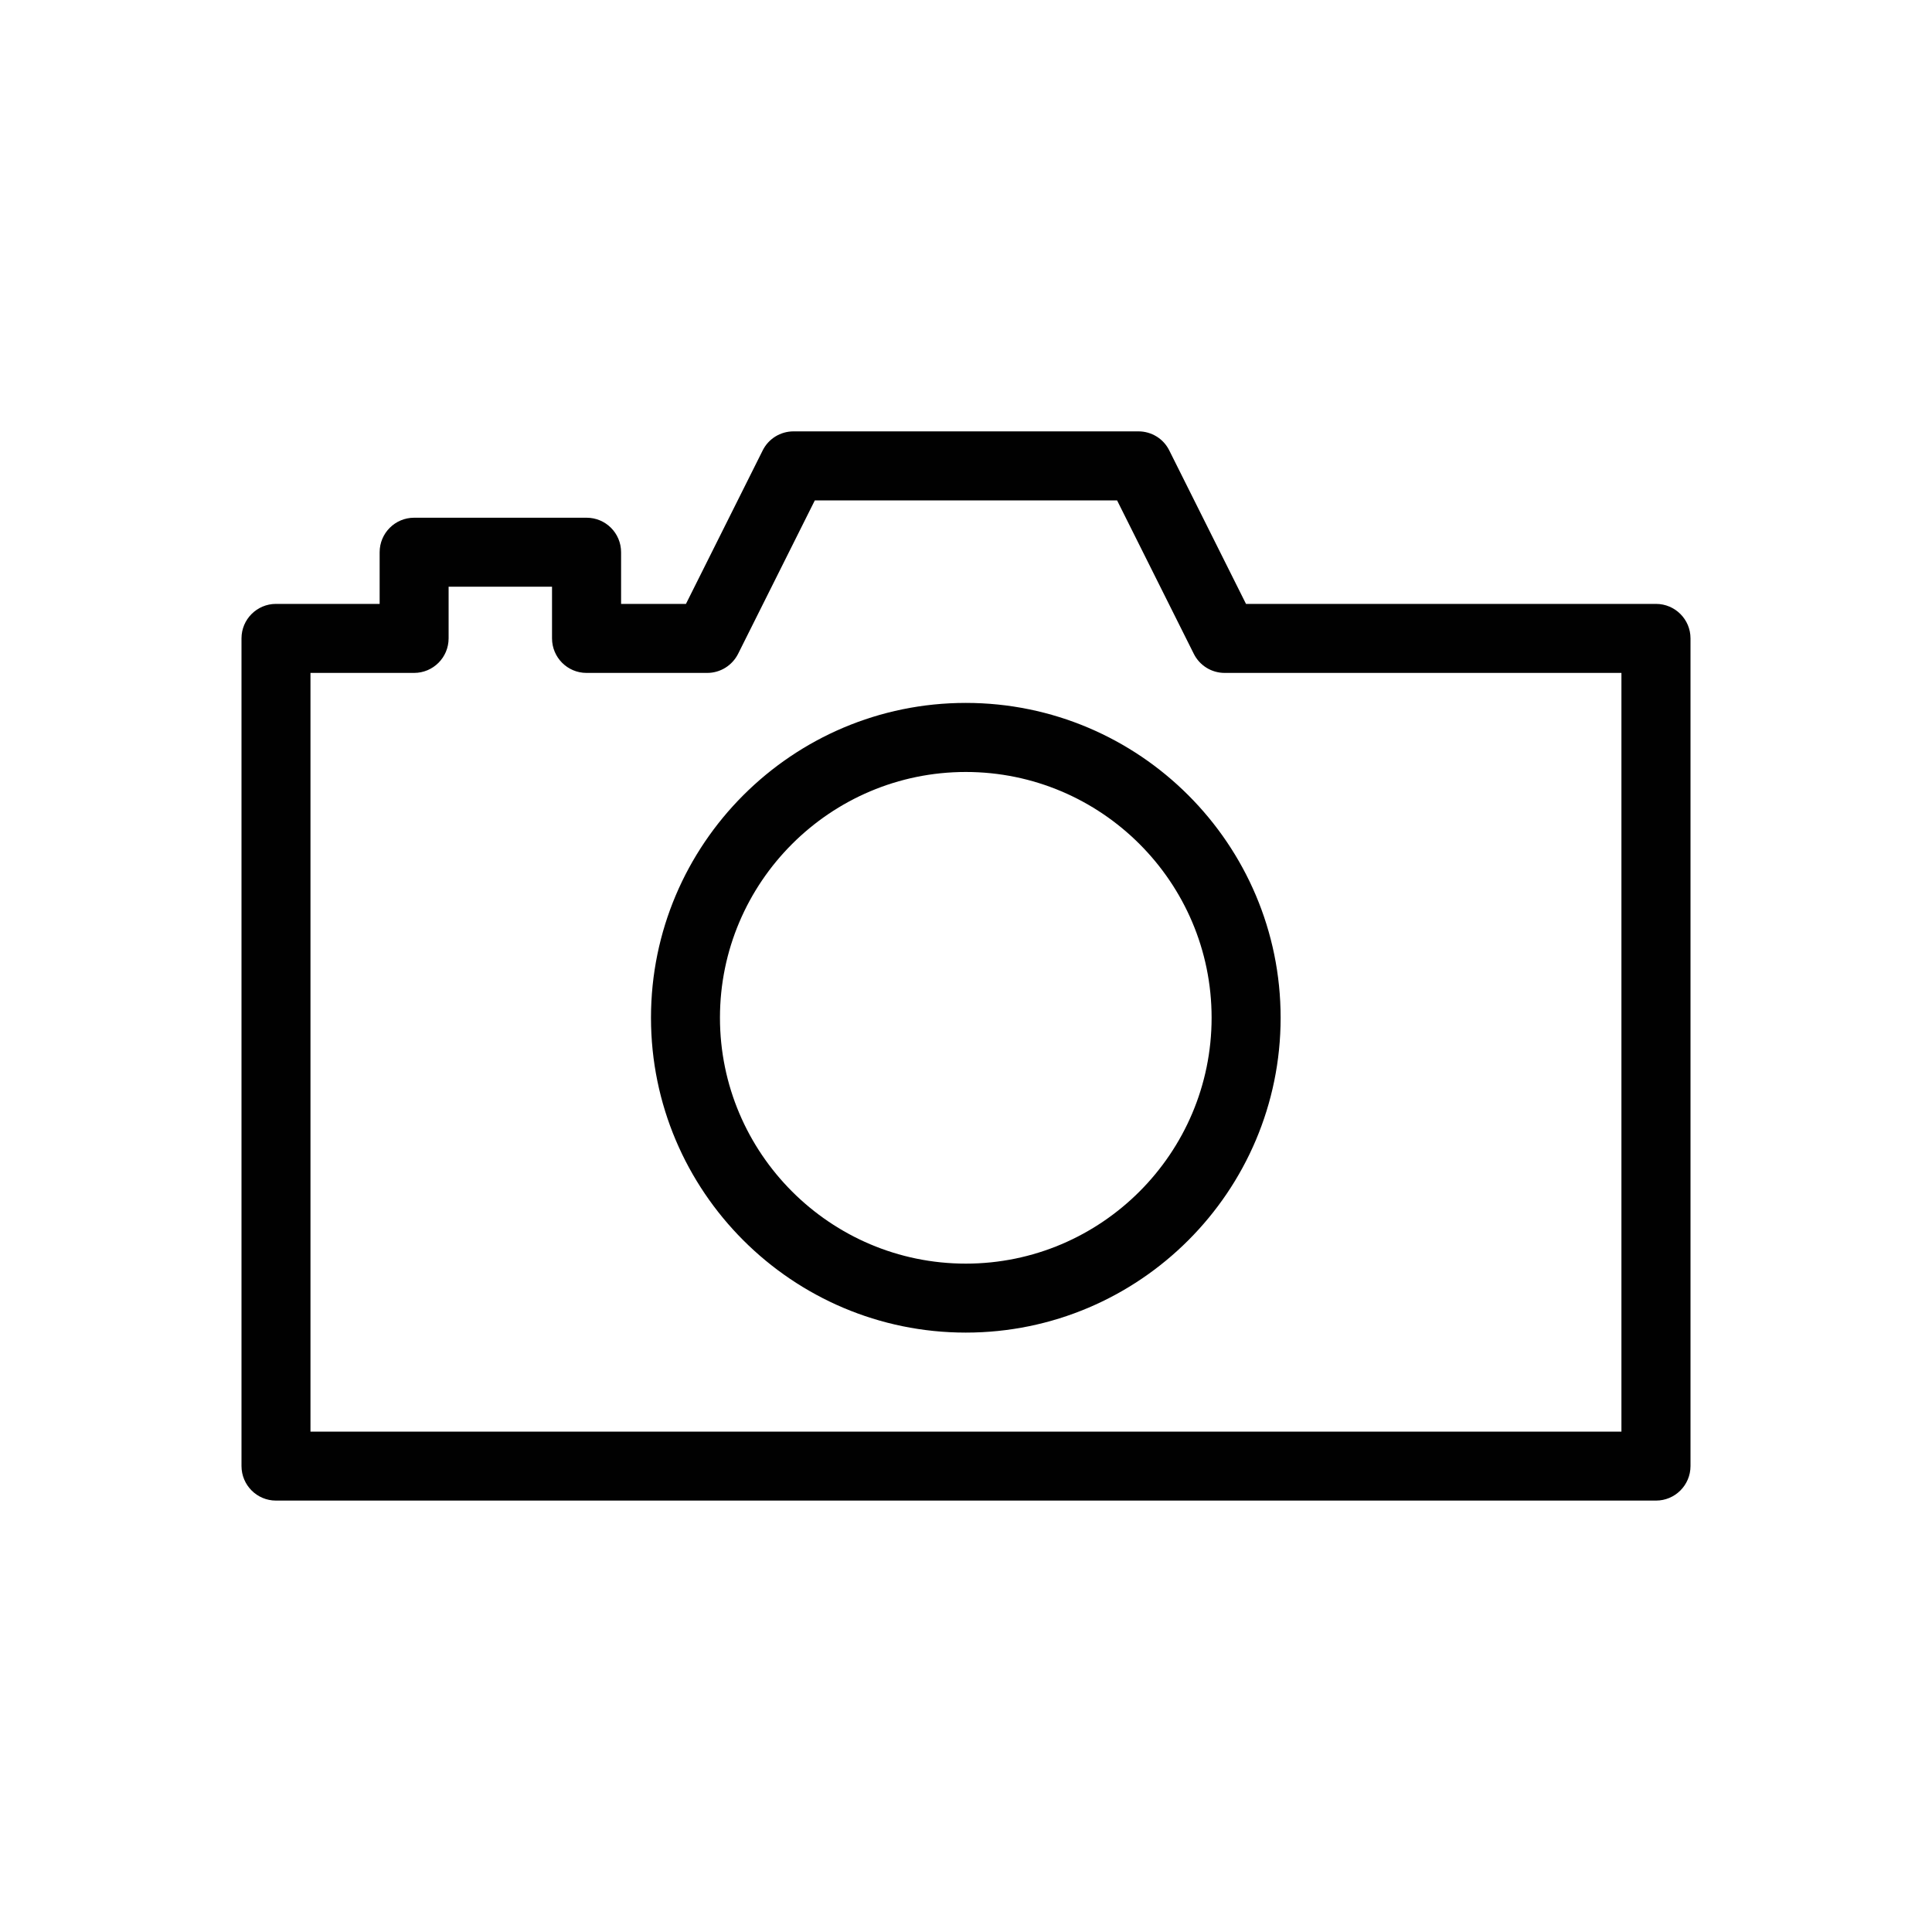 <?xml version="1.0" encoding="utf-8"?>

<!DOCTYPE svg PUBLIC "-//W3C//DTD SVG 1.1//EN" "http://www.w3.org/Graphics/SVG/1.1/DTD/svg11.dtd">
<!-- Скачано с сайта svg4.ru / Downloaded from svg4.ru -->
<svg version="1.1" id="Layer_1" xmlns="http://www.w3.org/2000/svg" xmlns:xlink="http://www.w3.org/1999/xlink" 
	 width="800px" height="800px" viewBox="0 0 40 40" enable-background="new 0 0 40 40" xml:space="preserve">
<g display="none">
	<path display="inline" d="M20.01,36.5c-0.277,0-0.537-0.137-0.693-0.368L9.468,21.529c-1.171-1.861-1.79-3.993-1.79-6.162
		C7.678,8.824,13.206,3.5,20,3.5c6.795,0,12.322,5.324,12.322,11.867c0,2.164-0.612,4.284-1.77,6.129l-9.851,14.636
		C20.547,36.363,20.287,36.5,20.01,36.5L20.01,36.5z M20,5.17c-5.873,0-10.652,4.574-10.652,10.197c0,1.854,0.525,3.669,1.52,5.251
		l9.14,13.55l9.146-13.581c0.981-1.566,1.499-3.371,1.499-5.22C30.652,9.744,25.873,5.17,20,5.17L20,5.17z"/>
	<path display="inline" d="M20,20.857c-3.159,0-5.728-2.482-5.728-5.535c0-3.051,2.569-5.534,5.728-5.534s5.729,2.483,5.729,5.534
		C25.729,18.375,23.158,20.857,20,20.857L20,20.857z M20,11.458c-2.237,0-4.057,1.734-4.057,3.864c0,2.13,1.82,3.865,4.057,3.865
		s4.058-1.734,4.058-3.865C24.058,13.192,22.236,11.458,20,11.458L20,11.458z"/>
</g>
<path display="none" d="M36.705,34.289L26.059,23.615c3.918-4.69,3.688-11.708-0.707-16.114C23.1,5.243,20.104,4,16.919,4
	S10.74,5.243,8.488,7.501c-4.647,4.66-4.647,12.241,0,16.899c2.253,2.257,5.248,3.5,8.431,3.5c2.866,0,5.573-1.015,7.728-2.86
	l10.639,10.665C35.479,35.902,35.738,36,35.994,36s0.514-0.098,0.709-0.293C37.096,35.316,37.097,34.68,36.705,34.289z
	 M9.766,23.126c-3.945-3.958-3.945-10.395,0-14.351c1.912-1.914,4.452-2.97,7.153-2.97s5.243,1.056,7.153,2.97
	c3.946,3.956,3.946,10.394,0,14.351c-1.91,1.914-4.452,2.969-7.153,2.969S11.678,25.04,9.766,23.126z"/>
<path display="none" d="M25.38,34.848c-0.066,0-0.136-0.009-0.206-0.024l-10.498-2.561l-10.61,2.561
	c-0.069,0.016-0.139,0.024-0.205,0.024c-0.191,0-0.38-0.064-0.532-0.184C3.12,34.5,3,34.252,3,33.986V8.635
	c0-0.397,0.27-0.741,0.657-0.836l10.76-2.623l0.407,0.003l10.504,2.558l10.607-2.561c0.065-0.016,0.135-0.023,0.203-0.023
	c0.195,0,0.38,0.063,0.533,0.183C36.881,5.499,37,5.746,37,6.012v25.352c0,0.397-0.27,0.741-0.656,0.837l-10.759,2.622
	C25.516,34.839,25.446,34.848,25.38,34.848L25.38,34.848z M15.481,30.688l9.039,2.203V9.311l-9.039-2.203V30.688z M26.24,9.311
	v23.58l9.039-2.202V7.108L26.24,9.311z M4.721,9.311v23.58l9.039-2.202V7.108L4.721,9.311z"/>
<g display="none">
	<path display="inline" d="M9.708,35C7.112,35,5,32.893,5,30.303c0-2.592,2.112-4.699,4.708-4.699c2.595,0,4.707,2.107,4.707,4.699
		C14.415,32.893,12.303,35,9.708,35L9.708,35z M9.708,27.445c-1.578,0-2.863,1.281-2.863,2.857c0,1.574,1.285,2.855,2.863,2.855
		c1.578,0,2.861-1.281,2.861-2.855C12.568,28.727,11.285,27.445,9.708,27.445L9.708,27.445z"/>
	<path display="inline" d="M24.574,35c-0.621,0-1.125-0.505-1.125-1.126c0-9.552-7.771-17.324-17.323-17.324
		C5.505,16.55,5,16.045,5,15.425s0.505-1.126,1.126-1.126c10.792,0,19.573,8.781,19.573,19.575C25.699,34.495,25.193,35,24.574,35
		L24.574,35z"/>
	<path display="inline" d="M33.916,35c-0.597,0-1.082-0.486-1.082-1.084c0-14.75-12-26.751-26.751-26.751
		C5.486,7.165,5,6.68,5,6.083C5,5.486,5.486,5,6.083,5C22.027,5,35,17.972,35,33.916C35,34.514,34.514,35,33.916,35L33.916,35z"/>
</g>
<g display="none">
	<path display="inline" fill-rule="evenodd" clip-rule="evenodd" d="M20,29.616c-6.911,0-13.412-3.681-17-9.615
		c3.588-5.935,10.089-9.617,17-9.617c6.91,0,13.412,3.682,17,9.617C33.412,25.936,26.91,29.616,20,29.616L20,29.616z M19.998,12.254
		c-5.817,0-11.309,2.848-14.687,7.618l-0.088,0.125l0.088,0.124c3.378,4.77,8.87,7.618,14.687,7.618
		c5.82,0,11.311-2.849,14.687-7.618l0.089-0.124l-0.089-0.125C31.309,15.103,25.818,12.254,19.998,12.254L19.998,12.254z"/>
	<path display="inline" fill-rule="evenodd" clip-rule="evenodd" d="M19.987,13.521c-3.574,0-6.478,2.9-6.478,6.479
		c0,3.579,2.904,6.478,6.478,6.478c3.581,0,6.478-2.898,6.478-6.478C26.465,16.42,23.568,13.521,19.987,13.521z M19.987,24.857
		c-2.68,0-4.858-2.175-4.858-4.858s2.178-4.859,4.858-4.859c2.686,0,4.858,2.175,4.858,4.859S22.673,24.857,19.987,24.857z"/>
</g>
<path display="none" d="M7.336,35.5c-0.399,0-0.725-0.325-0.725-0.726v-7.599c0-0.4,0.326-0.725,0.725-0.725h3.181v-6.336
	c0-0.342,0.276-0.619,0.619-0.619h8.247v-5.949h-3.181c-0.398,0-0.725-0.325-0.725-0.726V5.223c0-0.399,0.326-0.723,0.725-0.723
	h7.598c0.398,0,0.725,0.324,0.725,0.723v7.599c0,0.401-0.326,0.726-0.725,0.726H20.62v5.949h8.245c0.341,0,0.618,0.277,0.618,0.619
	v6.336h3.182c0.397,0,0.724,0.324,0.724,0.725v7.599c0,0.399-0.326,0.725-0.724,0.725h-7.599c-0.4,0-0.726-0.325-0.726-0.725v-7.599
	c0-0.4,0.325-0.725,0.726-0.725h3.179v-5.717H11.754v5.717h3.18c0.399,0,0.725,0.324,0.725,0.725v7.599
	c0,0.4-0.325,0.726-0.725,0.726H7.336z M8.061,34.051h6.149V27.9H8.061V34.051z M25.79,34.051h6.149V27.9H25.79V34.051z
	 M16.927,12.099h6.146V5.949h-6.146V12.099z"/>
<g display="none">
	<path display="inline" d="M11.018,35.01c-0.402,0-0.736-0.314-0.759-0.717L8.879,9.946H5.75c-0.419,0-0.76-0.342-0.76-0.76
		c0-0.419,0.341-0.761,0.76-0.761h3.59L9.495,8.45L9.6,8.426h5.171V5.75c0-0.419,0.34-0.76,0.76-0.76h8.939
		c0.419,0,0.76,0.341,0.76,0.76v2.676h5.174l0.175,0.028l0.118-0.028h3.554c0.419,0,0.76,0.342,0.76,0.761
		c0,0.418-0.341,0.76-0.76,0.76h-3.128l-1.36,24.346c-0.023,0.402-0.356,0.718-0.759,0.718H11.018z M11.735,33.49h16.549L29.6,9.946
		H10.4L11.735,33.49z M16.29,8.426h7.42V6.51h-7.42V8.426z"/>
	<path display="inline" d="M14.302,12.201c-0.249,0.012-0.435,0.102-0.57,0.252c-0.135,0.152-0.203,0.348-0.192,0.551l0.998,17.608
		c0.024,0.401,0.357,0.716,0.759,0.716v0.19l0.045-0.19c0.417-0.024,0.737-0.385,0.715-0.804l-0.999-17.606
		C15.034,12.516,14.702,12.201,14.302,12.201L14.302,12.201z"/>
	<path display="inline" d="M25.709,12.202c-0.445,0-0.776,0.314-0.8,0.716l-1,17.606c-0.022,0.419,0.298,0.779,0.717,0.804
		l0.044,0.19v-0.19c0.402,0,0.735-0.314,0.757-0.716l1.001-17.608c0.011-0.203-0.058-0.398-0.192-0.551
		c-0.136-0.15-0.321-0.24-0.523-0.251C25.711,12.202,25.71,12.202,25.709,12.202L25.709,12.202z"/>
	<path display="inline" d="M20,12.201c-0.419,0-0.76,0.341-0.76,0.76v17.607c0,0.419,0.341,0.76,0.76,0.76s0.76-0.341,0.76-0.76
		V12.961C20.76,12.542,20.419,12.201,20,12.201L20,12.201z"/>
</g>
<g display="none">
	<path display="inline" d="M8.236,15.765C5.901,15.765,4,17.665,4,20c0,2.336,1.901,4.234,4.236,4.234
		c2.336,0,4.235-1.898,4.235-4.234C12.472,17.665,10.572,15.765,8.236,15.765z M8.236,22.824c-1.557,0-2.823-1.268-2.823-2.824
		c0-1.557,1.267-2.824,2.823-2.824c1.558,0,2.822,1.267,2.822,2.824C11.059,21.557,9.794,22.824,8.236,22.824z"/>
	<path display="inline" d="M20,15.765c-2.334,0-4.236,1.899-4.236,4.235c0,2.336,1.902,4.234,4.236,4.234
		c2.337,0,4.236-1.898,4.236-4.234C24.236,17.665,22.337,15.765,20,15.765z M20,22.824c-1.557,0-2.822-1.268-2.822-2.824
		c0-1.557,1.266-2.824,2.822-2.824c1.559,0,2.822,1.267,2.822,2.824C22.822,21.557,21.559,22.824,20,22.824z"/>
	<path display="inline" d="M31.764,15.765c-2.334,0-4.235,1.899-4.235,4.235c0,2.336,1.901,4.234,4.235,4.234
		C34.101,24.234,36,22.336,36,20C36,17.665,34.101,15.765,31.764,15.765z M31.764,22.824c-1.556,0-2.822-1.268-2.822-2.824
		c0-1.557,1.267-2.824,2.822-2.824c1.559,0,2.823,1.267,2.823,2.824C34.587,21.557,33.322,22.824,31.764,22.824z"/>
</g>
<path display="none" d="M33.125,19.125H8.98L20.841,7.5c0.345-0.338,0.351-0.892,0.013-1.237s-0.892-0.35-1.237-0.012L6.262,19.339
	C6.095,19.503,6,19.729,6,19.965c0,0.005,0,0.011,0,0.017C6,19.989,6,19.994,6,20c0,0.319,0.171,0.598,0.427,0.751L19.69,33.75
	c0.17,0.167,0.392,0.25,0.613,0.25c0.227,0,0.453-0.088,0.625-0.262c0.338-0.346,0.332-0.9-0.013-1.238L9.055,20.875h24.07
	C33.607,20.875,34,20.483,34,20S33.607,19.125,33.125,19.125z"/>
<path display="none" d="M34,20c0-0.32-0.172-0.599-0.428-0.751L20.31,6.25c-0.345-0.338-0.899-0.333-1.237,0.012
	S18.738,7.161,19.084,7.5l11.861,11.625H6.875C6.393,19.125,6,19.517,6,20s0.393,0.875,0.875,0.875H31.02L19.158,32.5
	c-0.344,0.339-0.35,0.893-0.012,1.238C19.318,33.912,19.545,34,19.771,34c0.221,0,0.442-0.083,0.612-0.25l13.353-13.089
	C33.904,20.497,34,20.271,34,20.035c0-0.005-0.001-0.011-0.001-0.017C33.999,20.011,34,20.006,34,20z"/>
<path display="none" d="M33.75,19.616L20.66,6.262C20.496,6.095,20.271,6,20.037,6c-0.007,0-0.014,0.001-0.02,0.001S20.006,6,20,6
	c-0.32,0-0.598,0.172-0.751,0.428L6.25,19.69c-0.338,0.345-0.332,0.899,0.013,1.237c0.171,0.167,0.391,0.25,0.612,0.25
	c0.227-0.001,0.454-0.088,0.625-0.263l11.625-11.86v24.07C19.125,33.607,19.518,34,20,34c0.483,0,0.875-0.393,0.875-0.875V8.981
	L32.5,20.841c0.338,0.345,0.893,0.35,1.237,0.013C34.082,20.515,34.088,19.96,33.75,19.616z"/>
<path display="none" d="M33.737,19.071c-0.345-0.337-0.899-0.332-1.237,0.014l-11.625,11.86V6.875C20.875,6.392,20.483,6,20,6
	c-0.482,0-0.875,0.392-0.875,0.875V31.02L7.5,19.159c-0.338-0.345-0.892-0.351-1.237-0.013c-0.345,0.338-0.351,0.892-0.013,1.237
	l13.09,13.354C19.504,33.905,19.729,34,19.965,34c0.005,0,0.012-0.001,0.018-0.001C19.989,33.999,19.994,34,20,34
	c0.32,0,0.599-0.172,0.752-0.428L33.75,20.31C34.088,19.965,34.082,19.41,33.737,19.071z"/>
<path display="none" d="M26.714,34c-0.222,0-0.442-0.083-0.612-0.251l-13.429-13.16c-0.167-0.164-0.262-0.39-0.262-0.624
	c0-0.236,0.095-0.462,0.262-0.626L26.027,6.251c0.344-0.339,0.898-0.334,1.237,0.011c0.338,0.346,0.331,0.899-0.013,1.237
	L14.536,19.965l12.79,12.536c0.345,0.337,0.351,0.892,0.013,1.237C27.168,33.912,26.939,34,26.714,34z"/>
<path display="none" d="M13.36,34c-0.225,0-0.453-0.088-0.624-0.262c-0.339-0.346-0.333-0.899,0.01-1.237l12.717-12.466
	L12.673,7.499c-0.345-0.339-0.35-0.893-0.013-1.237c0.34-0.344,0.894-0.35,1.238-0.012l13.429,13.161
	c0.167,0.164,0.262,0.39,0.262,0.624c0,0.236-0.094,0.461-0.262,0.625L13.974,33.75C13.803,33.917,13.581,34,13.36,34z"/>
<path display="none" d="M5.938,28.131c-0.236,0-0.474-0.089-0.657-0.269c-0.368-0.362-0.375-0.956-0.012-1.325L19.37,12.149
	c0.176-0.179,0.417-0.28,0.669-0.28s0.493,0.101,0.669,0.28l14.023,14.308c0.363,0.369,0.356,0.963-0.012,1.326
	c-0.37,0.361-0.965,0.356-1.326-0.014L20.039,14.146L6.608,27.85C6.423,28.037,6.182,28.13,5.938,28.131z"/>
<path display="none" d="M19.962,28.131c-0.253,0-0.493-0.102-0.67-0.281L5.27,13.542c-0.364-0.37-0.357-0.963,0.011-1.326
	c0.372-0.362,0.965-0.356,1.326,0.013l13.354,13.625l13.433-13.704c0.361-0.37,0.954-0.376,1.326-0.015
	c0.368,0.363,0.375,0.957,0.013,1.327L20.632,27.85C20.454,28.029,20.214,28.131,19.962,28.131z"/>
<g display="none">
	<path display="inline" d="M6.72,34C6.323,34,6,33.678,6,33.281v-5.811c0-0.396,0.323-0.721,0.72-0.721h5.81
		c0.397,0,0.72,0.324,0.72,0.721v5.811c0,0.396-0.323,0.719-0.72,0.719H6.72z M7.439,32.561h4.371v-4.371H7.439V32.561z"/>
	<path display="inline" d="M17.095,34c-0.396,0-0.72-0.322-0.72-0.719v-5.811c0-0.396,0.323-0.721,0.72-0.721h5.811
		c0.396,0,0.72,0.324,0.72,0.721v5.811c0,0.396-0.323,0.719-0.72,0.719H17.095z M17.815,32.561h4.371v-4.371h-4.371V32.561z"/>
	<path display="inline" d="M27.471,34c-0.397,0-0.721-0.322-0.721-0.719v-5.811c0-0.396,0.323-0.721,0.721-0.721h5.81
		c0.396,0,0.72,0.324,0.72,0.721v5.811C34,33.678,33.677,34,33.28,34H27.471z M28.189,32.561h4.371v-4.371h-4.371V32.561z"/>
	<path display="inline" d="M6.72,23.625c-0.396,0-0.72-0.322-0.72-0.719v-5.811c0-0.397,0.323-0.72,0.72-0.72h5.81
		c0.397,0,0.72,0.323,0.72,0.72v5.811c0,0.396-0.323,0.719-0.72,0.719H6.72z M7.439,22.186h4.371v-4.371H7.439V22.186z"/>
	<path display="inline" d="M17.095,23.625c-0.396,0-0.72-0.322-0.72-0.719v-5.811c0-0.397,0.323-0.72,0.72-0.72h5.811
		c0.396,0,0.72,0.323,0.72,0.72v5.811c0,0.396-0.323,0.719-0.72,0.719H17.095z M17.815,22.186h4.371v-4.371h-4.371V22.186z"/>
	<path display="inline" d="M27.471,23.625c-0.397,0-0.721-0.322-0.721-0.719v-5.811c0-0.397,0.323-0.72,0.721-0.72h5.81
		c0.396,0,0.72,0.323,0.72,0.72v5.811c0,0.396-0.323,0.719-0.72,0.719H27.471z M28.189,22.186h4.371v-4.371h-4.371V22.186z"/>
	<path display="inline" d="M6.72,13.25C6.323,13.25,6,12.927,6,12.531v-5.81C6,6.324,6.323,6,6.72,6h5.81
		c0.397,0,0.72,0.323,0.72,0.72v5.81c0,0.396-0.323,0.719-0.72,0.719H6.72z M7.439,11.811h4.371V7.439H7.439V11.811z"/>
	<path display="inline" d="M17.095,13.25c-0.396,0-0.72-0.322-0.72-0.719v-5.81c0-0.397,0.323-0.72,0.72-0.72h5.811
		c0.396,0,0.72,0.323,0.72,0.72v5.81c0,0.396-0.323,0.719-0.72,0.719H17.095z M17.815,11.811h4.371V7.439h-4.371V11.811z"/>
	<path display="inline" d="M27.471,13.25c-0.397,0-0.721-0.322-0.721-0.719v-5.81c0-0.397,0.323-0.72,0.721-0.72h5.81
		C33.677,6,34,6.324,34,6.721v5.81c0,0.396-0.323,0.719-0.72,0.719H27.471z M28.189,11.811h4.371V7.439h-4.371V11.811z"/>
</g>
<g display="none">
	<path display="inline" d="M16.225,8.013h16.949C33.63,8.013,34,7.642,34,7.185c0-0.455-0.37-0.826-0.826-0.826H16.225
		c-0.457,0-0.827,0.371-0.827,0.826C15.398,7.642,15.768,8.013,16.225,8.013z"/>
	<path display="inline" d="M33.174,11.423H16.225c-0.457,0-0.827,0.369-0.827,0.826s0.37,0.826,0.827,0.826h16.949
		c0.456,0,0.826-0.369,0.826-0.826S33.63,11.423,33.174,11.423z"/>
	<path display="inline" d="M33.174,16.692H16.225c-0.457,0-0.827,0.371-0.827,0.827s0.37,0.827,0.827,0.827h16.949
		c0.456,0,0.826-0.371,0.826-0.827S33.63,16.692,33.174,16.692z"/>
	<path display="inline" d="M33.174,21.653H16.225c-0.457,0-0.827,0.371-0.827,0.827s0.37,0.827,0.827,0.827h16.949
		c0.456,0,0.826-0.371,0.826-0.827S33.63,21.653,33.174,21.653z"/>
	<path display="inline" d="M33.174,27.027H16.225c-0.457,0-0.827,0.37-0.827,0.827c0,0.456,0.37,0.826,0.827,0.826h16.949
		c0.456,0,0.826-0.37,0.826-0.826C34,27.397,33.63,27.027,33.174,27.027z"/>
	<path display="inline" d="M33.174,31.987H16.225c-0.457,0-0.827,0.371-0.827,0.828c0,0.455,0.37,0.826,0.827,0.826h16.949
		c0.456,0,0.826-0.371,0.826-0.826C34,32.358,33.63,31.987,33.174,31.987z"/>
	<path display="inline" d="M6.717,33.53C6.322,33.53,6,33.21,6,32.815v-4.961c0-0.396,0.322-0.717,0.717-0.717h4.961
		c0.395,0,0.717,0.321,0.717,0.717v4.961c0,0.395-0.322,0.715-0.717,0.715H6.717z M7.434,32.098h3.526V28.57H7.434V32.098z"/>
	<path display="inline" d="M6.717,23.196C6.322,23.196,6,22.876,6,22.48V17.52c0-0.396,0.322-0.717,0.717-0.717h4.961
		c0.395,0,0.717,0.321,0.717,0.717v4.961c0,0.396-0.322,0.716-0.717,0.716H6.717z M7.434,21.763h3.526v-3.527H7.434V21.763z"/>
	<path display="inline" d="M6.717,12.862C6.322,12.862,6,12.541,6,12.146V7.185C6,6.79,6.322,6.468,6.717,6.468h4.961
		c0.395,0,0.717,0.322,0.717,0.717v4.961c0,0.396-0.322,0.717-0.717,0.717H6.717z M7.434,11.429h3.526V7.901H7.434V11.429z"/>
</g>
<g display="none">
	<path display="inline" d="M34.063,10.625H5.938C5.419,10.625,5,10.204,5,9.688C5,9.17,5.419,8.75,5.938,8.75h28.125
		C34.58,8.75,35,9.17,35,9.688C35,10.204,34.58,10.625,34.063,10.625"/>
	<path display="inline" d="M34.063,20.938H5.938C5.419,20.938,5,20.517,5,20c0-0.518,0.419-0.938,0.938-0.938h28.125
		C34.58,19.063,35,19.482,35,20C35,20.517,34.58,20.938,34.063,20.938"/>
	<path display="inline" d="M34.063,31.25H5.938C5.419,31.25,5,30.829,5,30.313c0-0.518,0.419-0.938,0.938-0.938h28.125
		c0.518,0,0.938,0.42,0.938,0.938C35,30.829,34.58,31.25,34.063,31.25"/>
	<path display="inline" d="M34.063,20.938H5.938C5.419,20.938,5,20.517,5,20c0-0.518,0.419-0.938,0.938-0.938h28.125
		C34.58,19.063,35,19.482,35,20C35,20.517,34.58,20.938,34.063,20.938"/>
</g>
<path display="none" d="M21.414,20L33.207,8.207c0.391-0.39,0.391-1.023,0-1.414c-0.391-0.391-1.023-0.391-1.414,0L20,18.586
	L8.207,6.793c-0.39-0.391-1.023-0.391-1.414,0c-0.391,0.391-0.391,1.023,0,1.414L18.586,20L6.793,31.793
	c-0.391,0.391-0.391,1.023,0,1.414C6.988,33.402,7.245,33.5,7.5,33.5c0.256,0,0.511-0.098,0.707-0.293L20,21.414l11.793,11.793
	c0.195,0.195,0.451,0.293,0.707,0.293s0.512-0.098,0.707-0.293c0.391-0.391,0.391-1.023,0-1.414L21.414,20z"/>
<path display="none" d="M9.411,35C9,35,8.653,34.658,8.653,34.254V5.758C8.653,5.34,8.992,5,9.411,5h14.706
	c0.198,0,0.394,0.084,0.546,0.236l6.449,6.461c0.15,0.13,0.235,0.324,0.235,0.535v22.021C31.347,34.658,31,35,30.589,35H9.411z
	 M10.17,33.496h19.672V12.989h-5.726c-0.419,0-0.759-0.34-0.759-0.757V6.504H10.17V33.496z M24.875,11.485h3.9l-3.9-3.914V11.485z"
	/>
<g display="none">
	<path display="inline" d="M12.966,17.262c-0.483,0-0.878,0.395-0.878,0.878s0.395,0.877,0.878,0.877h13.518
		c0.483,0,0.878-0.394,0.878-0.877s-0.395-0.878-0.878-0.878H12.966L12.966,17.262z"/>
	<path display="inline" d="M9.411,35C9,35,8.652,34.658,8.652,34.254V5.758C8.652,5.34,8.992,5,9.411,5h14.704
		c0.2,0,0.395,0.084,0.547,0.236l6.449,6.461c0.15,0.13,0.236,0.324,0.236,0.534v22.022c0,0.404-0.349,0.746-0.759,0.746H9.411z
		 M10.17,33.496h19.672V12.989h-5.727c-0.417,0-0.758-0.34-0.758-0.757V6.504H10.17V33.496z M24.875,11.485h3.9l-3.9-3.915V11.485z"
		/>
	<path display="inline" d="M12.966,21.164c-0.483,0-0.878,0.395-0.878,0.878s0.395,0.878,0.878,0.878h13.518
		c0.483,0,0.878-0.395,0.878-0.878s-0.395-0.878-0.878-0.878H12.966L12.966,21.164z"/>
	<path display="inline" d="M12.966,25.065c-0.483,0-0.878,0.395-0.878,0.878c0,0.484,0.395,0.877,0.878,0.877h13.518
		c0.483,0,0.878-0.393,0.878-0.877c0-0.483-0.395-0.878-0.878-0.878H12.966L12.966,25.065z"/>
</g>
<g display="none">
	<path display="inline" d="M14.766,16.227c0,0.45,0.367,0.816,0.817,0.816h12.578c0.449,0,0.817-0.367,0.817-0.816
		c0-0.451-0.368-0.817-0.817-0.817H15.583C15.133,15.41,14.766,15.776,14.766,16.227z"/>
	<path display="inline" d="M32.468,10.232l-6.002-6.013C26.324,4.078,26.144,4,25.959,4H12.274c-0.389,0-0.706,0.316-0.706,0.706
		v26.516c0,0.377,0.323,0.694,0.706,0.694h14.757v2.685H8.727V9.484H11.5v-1.4H8.02c-0.389,0-0.706,0.317-0.706,0.707v26.515
		C7.313,35.683,7.637,36,8.02,36h19.706c0.383,0,0.706-0.317,0.706-0.694v-3.39h3.549c0.383,0,0.706-0.317,0.706-0.694V10.729
		C32.687,10.533,32.607,10.354,32.468,10.232z M26.664,6.393l3.63,3.642h-3.63V6.393z M31.286,30.516H12.981V5.399h12.271v5.33
		c0,0.388,0.315,0.705,0.706,0.705h5.327V30.516z"/>
	<path display="inline" d="M28.161,19.041H15.583c-0.45,0-0.817,0.367-0.817,0.817c0,0.45,0.367,0.816,0.817,0.816h12.578
		c0.449,0,0.817-0.367,0.817-0.816C28.979,19.407,28.61,19.041,28.161,19.041z"/>
	<path display="inline" d="M28.161,22.672H15.583c-0.45,0-0.817,0.365-0.817,0.816s0.367,0.816,0.817,0.816h12.578
		c0.449,0,0.817-0.365,0.817-0.816S28.61,22.672,28.161,22.672z"/>
	<path display="inline" d="M11.5,19.495h-0.172c-0.45,0-0.817,0.367-0.817,0.816c0,0.451,0.367,0.818,0.817,0.818H11.5V19.495z"/>
	<path display="inline" d="M11.5,23.125h-0.172c-0.45,0-0.817,0.367-0.817,0.816c0,0.451,0.367,0.818,0.817,0.818H11.5V23.125z"/>
	<path display="inline" d="M10.511,27.573c0,0.45,0.367,0.816,0.817,0.816H11.5v-1.634h-0.172
		C10.878,26.756,10.511,27.123,10.511,27.573z"/>
</g>
<path display="none" d="M35.823,14.582c-0.145-0.174-0.359-0.274-0.585-0.274h-2.286V8.381c0-0.42-0.341-0.762-0.762-0.762H7.81
	c-0.421,0-0.762,0.341-0.762,0.762v3.279H4.762c-0.222,0-0.435,0.097-0.579,0.267c-0.145,0.169-0.208,0.394-0.173,0.614
	l3.048,19.197c0.06,0.369,0.377,0.643,0.752,0.643H32.19c0.367,0,0.683-0.264,0.75-0.625l3.048-16.549
	C36.028,14.985,35.969,14.755,35.823,14.582z M8.571,9.144h22.857v5.165H16.437l-3.621-2.512c-0.127-0.089-0.277-0.136-0.435-0.136
	h-3.81V9.144z M31.558,30.856H8.46L5.655,13.184h6.487l3.621,2.511c0.127,0.089,0.28,0.137,0.435,0.137h18.125L31.558,30.856z"/>
<path display="none" d="M8.944,35c-1.054,0-2.044-0.41-2.789-1.156C5.41,33.1,5,32.109,5,31.056s0.41-2.044,1.155-2.788
	l12.549-12.549l-0.896-3.995c-0.074-0.276,0.004-0.569,0.202-0.768l5.727-5.724C23.887,5.083,24.084,5,24.295,5
	c0.069,0,0.138,0.009,0.203,0.027L28.8,6.18c0.271,0.072,0.485,0.285,0.558,0.556c0.072,0.272-0.006,0.564-0.203,0.762l-4.27,4.271
	l0.609,2.497l2.623,0.883l4.383-4.301c0.15-0.15,0.348-0.232,0.56-0.232c0.069,0,0.138,0.009,0.204,0.026
	c0.271,0.073,0.484,0.288,0.557,0.559l1.152,4.302c0.074,0.272-0.004,0.563-0.203,0.761l-5.727,5.726
	c-0.149,0.15-0.347,0.231-0.558,0.231c-0.069,0-0.138-0.009-0.203-0.027l-3.673-0.983l-2.324,2.084L11.733,33.845
	C10.988,34.59,9.997,35,8.944,35L8.944,35z M19.449,11.75l1.035,3.862c0.072,0.271-0.006,0.563-0.204,0.761L7.27,29.382
	c-0.447,0.446-0.694,1.042-0.694,1.674c0,0.633,0.247,1.227,0.694,1.673c0.449,0.448,1.043,0.695,1.674,0.695
	c0.632,0,1.227-0.247,1.674-0.695l13.009-13.005c0.146-0.147,0.35-0.231,0.559-0.231c0.069,0,0.138,0.009,0.203,0.026l3.672,0.983
	l5.131-4.89l-0.387-2.106l-0.154-0.579l-3.672,3.673c-0.149,0.149-0.348,0.231-0.558,0.231c-0.069,0-0.138-0.009-0.203-0.026
	l-3.521-0.943c-0.271-0.072-0.484-0.285-0.557-0.556l-0.943-3.521c-0.072-0.272,0.006-0.564,0.203-0.762l3.673-3.672l-2.544-0.68
	L19.449,11.75z"/>
<path display="none" d="M35.667,18.241L20.476,7.193C20.338,7.091,20.173,7.038,20,7.038s-0.337,0.054-0.477,0.155l-6.715,4.884
	v-1.85c0-0.53-0.371-0.961-0.828-0.961H8.334c-0.457,0-0.828,0.432-0.828,0.961v5.706l-3.173,2.308
	c-0.361,0.263-0.441,0.771-0.178,1.132c0.151,0.208,0.397,0.332,0.655,0.332c0.172,0,0.336-0.053,0.477-0.154l2.321-1.688v14.29
	c0,0.447,0.363,0.811,0.81,0.811h8.178c0.447,0,0.81-0.363,0.81-0.811v-9.715h5.191v9.715c0,0.447,0.362,0.811,0.809,0.811h8.178
	c0.447,0,0.811-0.363,0.811-0.811v-14.29l2.322,1.688c0.137,0.101,0.301,0.154,0.475,0.154c0.259,0,0.504-0.124,0.656-0.332
	C36.107,19.011,36.027,18.504,35.667,18.241z M9.162,11.188h1.991v2.092l-1.991,1.448V11.188z M30.772,31.342h-6.558v-9.714
	c0-0.446-0.363-0.81-0.811-0.81h-6.809c-0.447,0-0.81,0.364-0.81,0.81v9.714H9.228V16.684L20,8.85l10.772,7.834V31.342z"/>
<g display="none">
	<path display="inline" d="M9.196,36c-0.43,0-0.766-0.338-0.766-0.767c0-0.431,0.336-0.768,0.766-0.768h2.006V10.234l-0.071-0.021
		c-0.667-0.201-1.228-0.588-1.666-1.148c-0.436-0.555-0.656-1.201-0.656-1.92c0-0.88,0.308-1.63,0.915-2.229
		C10.337,4.308,11.092,4,11.968,4c0.888,0,1.627,0.299,2.26,0.915c0.617,0.604,0.93,1.354,0.93,2.229
		c0,0.708-0.226,1.354-0.672,1.92c-0.449,0.576-0.998,0.951-1.681,1.147l-0.072,0.021v0.956l10.374,2.568
		c0.359,0.089,0.602,0.397,0.602,0.77v2.013l9.285,2.478c0.355,0.093,0.543,0.315,0.572,0.681c0.027,0.363-0.113,0.622-0.417,0.77
		l-9.903,4.772c-0.1,0.066-0.202,0.098-0.32,0.098c-0.144,0-0.285-0.043-0.418-0.125c-0.237-0.148-0.348-0.357-0.348-0.656v-1.558
		l-9.426,3.362v8.104h2.037c0.438,0,0.782,0.337,0.782,0.768c0,0.429-0.343,0.767-0.782,0.767H9.196z M12.734,24.729l9.426-3.359
		v-6.242l-9.426-2.334V24.729z M23.709,23.33l6.888-3.335l-6.888-1.85V23.33z M11.964,5.534c-0.433,0-0.836,0.166-1.137,0.468
		c-0.625,0.624-0.625,1.654-0.001,2.297c0.297,0.306,0.701,0.474,1.138,0.474c0.437,0,0.848-0.168,1.16-0.473
		c0.321-0.312,0.497-0.726,0.494-1.165C13.615,6.702,13.439,6.3,13.123,6C12.808,5.7,12.396,5.534,11.964,5.534L11.964,5.534z"/>
</g>
<path display="none" d="M33.334,12.095h-6.857v-1.143c0-1.996-1.623-3.619-3.619-3.619h-5.714c-1.995,0-3.619,1.623-3.619,3.619
	v1.143H6.667C5.196,12.095,4,13.292,4,14.762v5.714V30c0,1.471,1.196,2.666,2.667,2.666h26.667C34.805,32.666,36,31.471,36,30
	v-9.524v-5.714C36,13.292,34.805,12.095,33.334,12.095z M15.048,10.952c0-1.154,0.94-2.095,2.095-2.095h5.714
	c1.155,0,2.095,0.941,2.095,2.095v1.143h-9.904V10.952z M5.524,14.762c0-0.631,0.513-1.143,1.143-1.143h26.667
	c0.631,0,1.143,0.512,1.143,1.143v4.953H5.524V14.762z M24.762,21.238h3.81v2.158h-3.81V21.238z M11.43,21.238h3.81v2.158h-3.81
	V21.238z M33.334,31.143H6.667c-0.63,0-1.143-0.514-1.143-1.143v-8.762h4.382v2.92c0,0.422,0.34,0.762,0.762,0.762h5.333
	c0.421,0,0.762-0.34,0.762-0.762v-2.92h6.476v2.92c0,0.422,0.342,0.762,0.762,0.762h5.334c0.421,0,0.762-0.34,0.762-0.762v-2.92
	h4.381V30C34.477,30.629,33.965,31.143,33.334,31.143z"/>
<path display="none" d="M25.033,14.427v-5.28c1.936-0.543,3.324-2.324,3.324-4.388c0-0.42-0.34-0.76-0.76-0.76H12.402
	c-0.419,0-0.76,0.339-0.76,0.76c0,2.063,1.389,3.844,3.324,4.388v5.28c-1.935,0.543-3.324,2.324-3.324,4.389v1.899
	c0,0.419,0.34,0.759,0.76,0.759h5.01c0.125,3.184,0.419,6.59,0.821,9.459c0.186,1.328,0.384,2.461,0.572,3.277
	C19.009,35.09,19.218,36,20,36c0.781,0,0.991-0.91,1.195-1.789c0.188-0.816,0.386-1.949,0.572-3.277
	c0.402-2.869,0.697-6.275,0.822-9.459h5.008c0.42,0,0.76-0.34,0.76-0.759v-1.899C28.357,16.751,26.969,14.97,25.033,14.427z
	 M20,32.434c-0.412-2.4-0.888-6.395-1.068-10.959h2.137C20.891,26.039,20.414,30.033,20,32.434z M26.838,19.956h-4.982h-3.711
	h-4.982v-1.14c0-1.531,1.144-2.826,2.659-3.015c0.38-0.047,0.665-0.371,0.665-0.754V8.527c0-0.383-0.285-0.706-0.665-0.753
	c-1.256-0.156-2.258-1.073-2.563-2.254h13.482c-0.305,1.181-1.306,2.098-2.561,2.254c-0.38,0.047-0.667,0.371-0.667,0.753v6.521
	c0,0.383,0.287,0.707,0.667,0.754c1.516,0.189,2.657,1.484,2.657,3.015V19.956z"/>
<g display="none">
	<path display="inline" d="M27.758,32.244L34,19.074V7.756H21.241V19.76h4.87l-4.87,12.484H27.758z M23.146,17.855V9.662h8.948
		v8.983l-5.543,11.693h-2.522l4.868-12.482H23.146z"/>
	<path display="inline" d="M12.517,32.244l6.242-13.17V7.756H6V19.76h4.871L6,32.244H12.517z M7.905,17.855V9.662h8.948v8.983
		l-5.542,11.693H8.789l4.868-12.482H7.905z"/>
</g>
<g display="none">
	<path display="inline" d="M23.83,28.146c-0.414,0-0.75,0.337-0.75,0.75v5.25H8.287V5.854H23.08v5.25c0,0.414,0.336,0.75,0.75,0.75
		s0.75-0.336,0.75-0.75v-6c0-0.414-0.336-0.75-0.75-0.75H7.537c-0.414,0-0.75,0.336-0.75,0.75v29.793c0,0.415,0.336,0.75,0.75,0.75
		H23.83c0.414,0,0.75-0.335,0.75-0.75v-6C24.58,28.483,24.244,28.146,23.83,28.146z"/>
	<path display="inline" d="M34.168,24.248l-2.48-8.688c-0.08-0.277-0.311-0.484-0.594-0.533c-0.285-0.05-0.572,0.069-0.738,0.304
		L29.307,16.8c-1.635-1.122-3.586-1.735-5.693-1.783c-0.02-0.001-0.037,0-0.057,0.001c-4.104,0.216-6.771,1.523-10.574,5.178
		c-0.258,0.248-0.305,0.642-0.115,0.942c0.191,0.302,0.568,0.426,0.902,0.3c1.627-0.619,3.34-0.946,4.955-0.946
		c1.795,0,4.295,0.403,6.336,2.252l-0.947,1.327c-0.162,0.229-0.186,0.529-0.057,0.779s0.387,0.407,0.668,0.407h8.738l0,0
		c0.416,0,0.75-0.336,0.75-0.75C34.213,24.416,34.197,24.329,34.168,24.248z M26.182,23.757l0.475-0.665
		c0.209-0.292,0.18-0.692-0.068-0.953c-1.961-2.059-4.68-3.147-7.863-3.147c-0.754,0-1.527,0.063-2.305,0.188
		c2.352-1.809,4.373-2.511,7.188-2.663c2.041,0.052,3.906,0.717,5.391,1.925c0.162,0.131,0.369,0.189,0.574,0.161
		c0.205-0.027,0.391-0.139,0.51-0.308l0.59-0.826l1.795,6.288H26.182z"/>
</g>
<path display="none" d="M11.087,35.498c-0.655,0-1.272-0.256-1.737-0.719l-4.128-4.13C4.756,30.185,4.5,29.567,4.5,28.912
	c0-0.656,0.256-1.274,0.722-1.738l8.354-8.355c0.466-0.464,1.083-0.719,1.738-0.719c0.656,0,1.274,0.255,1.736,0.719l1.483,1.484
	l1.771-1.771l-1.485-1.482c-0.463-0.464-0.72-1.082-0.72-1.738s0.257-1.272,0.72-1.737l8.356-8.354
	c0.463-0.465,1.08-0.72,1.737-0.72s1.274,0.254,1.737,0.72l4.13,4.128c0.464,0.463,0.72,1.08,0.72,1.737s-0.256,1.275-0.72,1.738
	l-8.355,8.355c-0.464,0.465-1.081,0.72-1.738,0.72c-0.654,0-1.272-0.255-1.736-0.72l-1.483-1.484l-1.77,1.771l1.483,1.482
	c0.466,0.464,0.72,1.081,0.72,1.736c0,0.656-0.254,1.273-0.72,1.738l-8.354,8.355C12.361,35.242,11.744,35.498,11.087,35.498
	L11.087,35.498z M15.313,19.747c-0.125,0-0.365,0.03-0.571,0.236l-8.356,8.356c-0.206,0.206-0.237,0.448-0.237,0.573
	s0.031,0.366,0.237,0.572l4.13,4.13c0.207,0.207,0.447,0.237,0.571,0.237c0.125,0,0.367-0.03,0.573-0.237l8.356-8.354
	c0.207-0.207,0.236-0.448,0.236-0.574c0-0.124-0.029-0.364-0.236-0.57l-1.483-1.486l-2.482,2.484
	c-0.155,0.156-0.362,0.242-0.581,0.242c-0.222,0-0.428-0.086-0.582-0.242c-0.321-0.322-0.321-0.844-0.002-1.163l2.484-2.483
	l-1.483-1.483C15.679,19.777,15.438,19.747,15.313,19.747L15.313,19.747z M24.651,14.526c0.219,0,0.426,0.085,0.58,0.24
	c0.156,0.156,0.244,0.363,0.244,0.583s-0.088,0.426-0.242,0.581l-2.604,2.602l1.485,1.483c0.206,0.206,0.446,0.236,0.571,0.236
	c0.126,0,0.367-0.03,0.574-0.235l8.354-8.356c0.208-0.206,0.237-0.448,0.237-0.574c0-0.125-0.029-0.365-0.235-0.573l-4.129-4.128
	c-0.208-0.208-0.449-0.238-0.574-0.238s-0.367,0.03-0.573,0.238l-8.354,8.354c-0.208,0.206-0.239,0.448-0.239,0.573
	s0.031,0.366,0.236,0.573l1.483,1.483l2.601-2.602C24.225,14.612,24.431,14.526,24.651,14.526L24.651,14.526z"/>
<g display="none">
	<path display="inline" fill-rule="evenodd" clip-rule="evenodd" d="M13.786,29.113c-1.022,0-1.853-0.829-1.853-1.85l-0.245-1.479
		l-0.287-1.924c-0.052-0.188-0.076-0.348-0.076-0.498L9.373,9.702L9.035,7.667H5.377C4.894,7.667,4.5,7.274,4.5,6.791
		c0-0.482,0.394-0.875,0.877-0.875h3.899c0.056,0,0.111,0.014,0.169,0.03l0.025,0.006l0.075,0.007
		C9.652,5.93,9.708,5.915,9.763,5.915c0.484,0,0.878,0.393,0.878,0.875l0.186,1.122l0.097-0.017
		c0.099-0.017,0.199-0.033,0.304-0.033h22.421c1.021,0,1.852,0.831,1.852,1.853v11.699c0,1.021-0.83,1.851-1.852,1.851
		c-0.092,0.001-9.072,0.071-14.472,0.638c-2.596,0.273-5.058,1.01-5.75,1.229l-0.079,0.025l0.329,2.203h18.997
		c0.482,0,0.877,0.394,0.877,0.877s-0.395,0.876-0.877,0.876H13.786z M12.445,9.618c-0.592,0-1.073,0.48-1.073,1.071l1.626,11.387
		c-0.001,0.578,0.481,1.059,1.074,1.059c0.054-0.015,1.638-0.682,4.483-1.018c4.797-0.565,14.026-0.605,14.12-0.605
		c0.59,0,1.072-0.48,1.072-1.073v-9.75c0-0.59-0.482-1.071-1.072-1.071H12.445z"/>
	<path display="inline" fill-rule="evenodd" clip-rule="evenodd" d="M15.948,30.188c-1.076,0-1.948,0.872-1.948,1.949
		c0,1.076,0.872,1.948,1.948,1.948c1.079,0,1.951-0.872,1.951-1.948C17.899,31.06,17.027,30.188,15.948,30.188z"/>
	<circle display="inline" fill-rule="evenodd" clip-rule="evenodd" cx="29.598" cy="32.136" r="1.949"/>
</g>
<path display="none" fill="#010101" d="M32,10.465c0-0.948-0.66-2.295-3.808-3.337C25.993,6.4,23.084,6,20,6
	c-3.083,0-5.993,0.4-8.192,1.128C8.661,8.169,8,9.517,8,10.465c0,0.008,0,0.014,0.001,0.022C8.001,10.491,8,10.495,8,10.496v6.326
	c0,0.007,0,0.014,0.001,0.023C8.001,16.848,8,16.851,8,16.853v6.325c0,0.008,0,0.016,0.001,0.023c0,0.003-0.001,0.007-0.001,0.01
	v6.324c0,0.947,0.661,2.295,3.808,3.337C14.007,33.6,16.917,34,20,34c3.084,0,5.993-0.4,8.192-1.128
	C31.34,31.83,32,30.482,32,29.535v-6.324c0-0.003,0-0.007,0-0.01c0-0.008,0-0.016,0-0.023v-6.325c0-0.002,0-0.005,0-0.008
	c0-0.009,0-0.016,0-0.023v-6.326c0-0.001,0-0.005,0-0.009C32,10.479,32,10.473,32,10.465z M30.5,29.535
	c0,1.215-4.09,2.977-10.5,2.977S9.5,30.75,9.5,29.535v-4.052c0.557,0.371,1.306,0.732,2.308,1.063
	c2.199,0.729,5.109,1.129,8.192,1.129c3.084,0,5.993-0.4,8.192-1.129c1.001-0.331,1.751-0.692,2.308-1.063V29.535z M30.5,23.178
	c0,1.214-4.09,2.977-10.5,2.977S9.5,24.392,9.5,23.178v-4.052c0.557,0.371,1.306,0.733,2.308,1.065
	c2.199,0.728,5.109,1.127,8.192,1.127c3.084,0,5.993-0.4,8.192-1.127c1.001-0.332,1.751-0.694,2.308-1.065V23.178z M30.5,16.822
	c0,1.213-4.09,2.975-10.5,2.975S9.5,18.035,9.5,16.822v-4.053c0.557,0.371,1.306,0.733,2.308,1.065
	c2.199,0.728,5.109,1.128,8.192,1.128c3.084,0,5.993-0.4,8.192-1.128c1.001-0.332,1.751-0.694,2.308-1.065V16.822z M20,13.44
	c-6.41,0-10.5-1.762-10.5-2.975c0-1.214,4.09-2.976,10.5-2.976s10.5,1.762,10.5,2.976C30.5,11.678,26.41,13.44,20,13.44z"/>
<path display="none" fill="#010101" d="M31,10V6.667C31,6.299,30.647,6,30.214,6H9.785C9.353,6,9,6.299,9,6.667V10
	c0,0.369,0.353,0.667,0.785,0.667h1.179v0.996c0,3.418,2.296,6.533,5.893,8.052v0.569c-3.596,1.518-5.893,4.629-5.893,8.049v1.002
	H9.785C9.353,29.334,9,29.633,9,29.999v3.335C9,33.702,9.353,34,9.785,34h20.429C30.647,34,31,33.702,31,33.334v-3.335
	c0-0.366-0.353-0.665-0.786-0.665h-1.179v-1.002c0-3.42-2.297-6.533-5.896-8.051v-0.565c3.599-1.518,5.896-4.632,5.896-8.054v-0.996
	h1.179C30.647,10.667,31,10.369,31,10z M28.572,30.666h0.855v2H10.571v-2h1.179h16.5H28.572z M27.18,13.566
	c-0.148,0.574-0.566,1.333-0.566,1.333c-0.914,1.655-2.516,3.018-4.575,3.783c-0.286,0.106-0.47,0.346-0.47,0.611v1.413
	c0,0.265,0.184,0.504,0.47,0.611c3.296,1.226,5.427,3.979,5.427,7.016v1.003h-0.686h-2.015h-9.532h-1.998h-0.7v-1.002
	c0-3.037,2.13-5.789,5.423-7.016c0.286-0.105,0.47-0.344,0.47-0.609V19.29c0-0.264-0.184-0.503-0.47-0.61
	c-2.057-0.766-3.658-2.127-4.572-3.782c-0.344-0.56-0.565-1.333-0.565-1.333c-0.187-0.613-0.286-1.252-0.286-1.903v-0.985h14.93
	v0.985C27.465,12.313,27.365,12.953,27.18,13.566z M29.428,9.333H28.25c-0.046,0-0.09,0.004-0.134,0.01H11.883
	c-0.043-0.006-0.087-0.01-0.133-0.01h-1.179v-2h18.856V9.333z"/>
<path display="none" fill="#010101" d="M29.112,30.927H9.876C6.085,30.927,3,27.842,3,24.051c0-3.617,2.806-6.591,6.356-6.858
	c0.77-2.392,3.021-4.066,5.583-4.066c0.369,0,0.744,0.041,1.133,0.125c1.362-2.559,4.023-4.177,6.963-4.177
	c3.729,0,6.934,2.659,7.688,6.276C34.342,16.105,37,19.311,37,23.039C37,27.389,33.462,30.927,29.112,30.927z M9.833,18.791
	c-2.879,0.024-5.215,2.375-5.215,5.26c0,2.898,2.359,5.258,5.258,5.258h19.236c3.457,0,6.271-2.813,6.271-6.27
	c0-3.122-2.35-5.78-5.466-6.185c-0.364-0.048-0.651-0.334-0.698-0.699c-0.404-3.115-3.063-5.463-6.184-5.463
	c-2.527,0-4.794,1.504-5.779,3.831c-0.163,0.387-0.596,0.584-0.996,0.453c-0.48-0.156-0.912-0.232-1.32-0.232
	c-2.018,0-3.769,1.434-4.164,3.409c-0.076,0.377-0.408,0.65-0.793,0.65C9.921,18.803,9.869,18.796,9.833,18.791z"/>
<g display="none">
	<path display="inline" fill="#010101" d="M29.364,15.71c-0.431,0-0.78,0.35-0.78,0.78v3.901c0,4.733-3.851,8.585-8.584,8.585
		s-8.585-3.852-8.585-8.585v-3.901c0-0.431-0.35-0.78-0.78-0.78c-0.432,0-0.78,0.35-0.78,0.78v3.901
		c0,5.331,4.134,9.716,9.365,10.116v3.932h-5.463c-0.432,0-0.781,0.349-0.781,0.78c0,0.431,0.35,0.78,0.781,0.78h12.486
		c0.431,0,0.78-0.35,0.78-0.78c0-0.432-0.35-0.78-0.78-0.78H20.78v-3.932c5.23-0.4,9.365-4.785,9.365-10.116v-3.901
		C30.146,16.06,29.796,15.71,29.364,15.71z"/>
	<path display="inline" fill="#010101" d="M20,27.025c3.657,0,6.633-2.975,6.633-6.633v-9.76C26.633,6.976,23.657,4,20,4
		s-6.633,2.976-6.633,6.633v9.76C13.367,24.051,16.343,27.025,20,27.025z M14.928,10.633c0-2.797,2.275-5.072,5.072-5.072
		s5.072,2.275,5.072,5.072v9.76c0,2.797-2.275,5.072-5.072,5.072s-5.072-2.275-5.072-5.072V10.633z"/>
</g>
<g display="none">
	<path display="inline" fill="#010101" d="M22.603,19.604c1.136-0.807,1.88-2.131,1.88-3.626c0-2.452-1.994-4.446-4.444-4.446
		c-2.451,0-4.445,1.994-4.445,4.446c0,1.495,0.745,2.82,1.881,3.627l-5.008,14.432c-0.132,0.378,0.068,0.791,0.447,0.924
		C12.991,34.986,13.072,35,13.15,35c0.3,0,0.581-0.188,0.684-0.488l1.02-2.933h10.37l1.017,2.933C26.344,34.813,26.626,35,26.927,35
		c0.078,0,0.157-0.014,0.237-0.039c0.378-0.133,0.578-0.546,0.446-0.924L22.603,19.604z M20.038,12.991
		c1.646,0,2.986,1.34,2.986,2.987c0,1.646-1.34,2.986-2.986,2.986c-1.647,0-2.986-1.34-2.986-2.986
		C17.052,14.331,18.391,12.991,20.038,12.991z M20.038,20.423c0.435,0,0.854-0.064,1.252-0.181l1.603,4.622h-5.709l1.604-4.622
		C19.185,20.359,19.604,20.423,20.038,20.423z M15.356,30.129l1.324-3.814h6.715l1.325,3.814H15.356z"/>
	<path display="inline" fill="#010101" d="M14.12,21.617c0.142,0.142,0.327,0.212,0.511,0.212c0.187,0,0.373-0.07,0.515-0.212
		c0.282-0.283,0.282-0.743,0-1.025c-1.234-1.231-1.913-2.87-1.913-4.613c0-1.743,0.678-3.381,1.911-4.613
		c0.282-0.283,0.282-0.742,0-1.026c-0.285-0.282-0.743-0.282-1.025,0c-1.507,1.506-2.336,3.508-2.336,5.639
		C11.782,18.108,12.612,20.111,14.12,21.617z"/>
	<path display="inline" fill="#010101" d="M12.581,23.154c-1.919-1.916-2.974-4.465-2.974-7.176c0-2.71,1.055-5.259,2.973-7.178
		c0.283-0.283,0.283-0.742,0-1.025c-0.284-0.283-0.743-0.282-1.025,0.001c-2.191,2.191-3.398,5.104-3.398,8.202
		s1.208,6.011,3.4,8.202c0.142,0.142,0.326,0.212,0.512,0.212s0.372-0.07,0.513-0.212C12.864,23.896,12.864,23.438,12.581,23.154z"
		/>
	<path display="inline" fill="#010101" d="M5.982,15.979c0-3.678,1.432-7.137,4.034-9.741c0.283-0.283,0.283-0.742,0-1.025
		c-0.283-0.283-0.743-0.283-1.025,0c-2.876,2.877-4.46,6.7-4.46,10.766c0,4.065,1.584,7.889,4.46,10.766
		c0.142,0.141,0.327,0.211,0.513,0.211s0.372-0.07,0.513-0.211c0.283-0.284,0.283-0.744,0-1.026
		C7.415,23.115,5.982,19.656,5.982,15.979z"/>
	<path display="inline" fill="#010101" d="M26.768,15.979c0,1.742-0.679,3.38-1.911,4.612c-0.282,0.282-0.282,0.741,0,1.024
		c0.142,0.142,0.328,0.213,0.514,0.213c0.185,0,0.37-0.071,0.512-0.213c1.507-1.506,2.337-3.508,2.337-5.637
		c0-2.131-0.831-4.134-2.338-5.64c-0.283-0.283-0.741-0.282-1.026,0c-0.282,0.283-0.282,0.742,0.001,1.025
		C26.089,12.596,26.768,14.235,26.768,15.979z"/>
	<path display="inline" fill="#010101" d="M28.445,7.775c-0.285-0.283-0.744-0.282-1.026,0.001c-0.284,0.283-0.284,0.742,0,1.024
		c1.917,1.917,2.973,4.466,2.973,7.178c0,2.709-1.055,5.258-2.971,7.178c-0.284,0.282-0.284,0.74,0,1.024
		c0.142,0.142,0.328,0.212,0.513,0.212c0.186,0,0.372-0.07,0.513-0.212c2.19-2.192,3.397-5.105,3.397-8.202
		C31.844,12.879,30.636,9.966,28.445,7.775z"/>
	<path display="inline" fill="#010101" d="M31.007,5.212c-0.282-0.282-0.741-0.282-1.025,0c-0.283,0.283-0.283,0.743,0,1.025
		c2.603,2.603,4.037,6.063,4.037,9.741c0,3.677-1.434,7.136-4.035,9.74c-0.283,0.283-0.283,0.741,0,1.025
		c0.141,0.141,0.327,0.211,0.513,0.211c0.185,0,0.371-0.07,0.513-0.211c2.876-2.879,4.459-6.701,4.459-10.766
		C35.468,11.912,33.884,8.089,31.007,5.212z"/>
</g>
<g display="none">
	<path display="inline" fill="#010101" d="M26.197,5c-4.854,0-8.803,3.948-8.803,8.802c0,0.704,0.084,1.402,0.249,2.082L5,28.554V35
		h6.979v-3.542h3.542v-3.542h3.541v-3.541h3.056l2.014-2.016c0.674,0.163,1.367,0.244,2.066,0.244c4.853,0,8.803-3.947,8.803-8.801
		C35,8.949,31.05,5,26.197,5z M26.197,20.938c-0.705,0-1.403-0.103-2.074-0.307l-0.476-0.144l-2.223,2.221h-4.03v3.542h-3.541v3.541
		h-3.541v3.542H6.667v-4.091l12.851-12.875l-0.146-0.479c-0.205-0.674-0.311-1.376-0.311-2.086c0-3.935,3.2-7.136,7.136-7.136
		c3.935,0,7.135,3.201,7.135,7.136C33.332,17.737,30.132,20.938,26.197,20.938z"/>
	<circle display="inline" fill="#010101" cx="27.671" cy="12.348" r="1.666"/>
</g>
<path display="none" fill="#040305" d="M5.812,35.5V7.128h6.317V4.5h1.594v2.628h12.402V4.5h1.604v2.628h6.458V35.5H5.812z
	 M32.584,33.896V14.626H7.416v19.269H32.584z M32.584,13.022V8.733h-4.854v1.675h-1.604V8.733H13.723v1.675h-1.594V8.733H7.416
	v4.289H32.584z"/>
<path display="none" fill-rule="evenodd" clip-rule="evenodd" d="M22.672,29.195l-7.148,3.457c-0.331-0.021-0.63-0.235-0.951-0.766
	L5,6.985c0.013-0.354,0.356-0.697,0.778-0.697l28.958,15.838c0.131,0.141,0.304,0.615,0.256,0.94
	c-0.018,0.122-0.063,0.202-0.135,0.239l-6.256,3.024v5.654c0,0.926-0.731,1.685-1.646,1.726L22.672,29.195z M23.732,28.689
	l2.346,2.471c0.339,0.345,0.504,0.492,0.673,0.492h0.001c0.115,0,0.261-0.062,0.297-0.363c0.016-0.135,0.018-0.341,0.018-0.622
	v-3.22l0.012-0.011l0.012-0.133l-0.014-0.102l-0.007-0.004l-0.003-0.651l-0.003,0.002c0.008-0.487,0.029-1.026,0.029-1.026
	l0.005-0.103l-8.106-5.941l-0.256,0.283l5.957,6.661l0.036-0.019l0.786,0.937l0.293,0.328L23.732,28.689z M9.12,9.995
	c-0.448,0-0.812,0.363-0.812,0.811l7.175,18.895c0.195,0.325,0.464,0.665,0.957,0.665l6.112-2.922l0.146-0.038l1.488-0.735
	l-9.567-10.689l13.229,8.908l3.224-1.551c0.103-0.054,0.224-0.163,0.259-0.392c0.043-0.292-0.086-0.704-0.281-0.898L9.169,9.995
	H9.12z"/>
<path display="none" d="M34.285,10H5.714C5.32,10,5,10.319,5,10.714v18.571C5,29.68,5.32,30,5.714,30h28.571
	C34.681,30,35,29.68,35,29.285V10.714C35,10.319,34.681,10,34.285,10z M6.429,12.269l8.818,7.068l-8.818,8.124V12.269z M20,21.318
	l-12.335-9.89h24.671L20,21.318z M16.374,20.241l3.178,2.548c0.001,0,0.003,0.002,0.004,0.002c0.007,0.006,0.015,0.012,0.021,0.017
	c0.013,0.009,0.025,0.019,0.038,0.026c0.008,0.006,0.016,0.01,0.024,0.015c0.014,0.009,0.029,0.017,0.043,0.024
	c0.007,0.002,0.013,0.006,0.019,0.01c0.022,0.009,0.045,0.018,0.067,0.025c0.001,0,0.002,0,0.003,0.002
	c0.021,0.006,0.044,0.014,0.066,0.017c0.006,0.002,0.011,0.004,0.017,0.004c0.019,0.005,0.037,0.007,0.056,0.009
	c0.005,0.002,0.012,0.002,0.017,0.002c0.024,0.004,0.047,0.006,0.071,0.006h0l0,0c0.024,0,0.048-0.002,0.072-0.006
	c0.005,0,0.011,0,0.016-0.002c0.02-0.002,0.039-0.004,0.057-0.009c0.006,0,0.012-0.002,0.017-0.004
	c0.022-0.003,0.044-0.011,0.066-0.017c0.001-0.002,0.002-0.002,0.003-0.002c0.023-0.008,0.045-0.017,0.067-0.025
	c0.007-0.004,0.013-0.008,0.019-0.01c0.015-0.008,0.029-0.016,0.045-0.024c0.008-0.005,0.016-0.009,0.023-0.015
	c0.012-0.008,0.025-0.018,0.037-0.026c0.008-0.005,0.016-0.011,0.022-0.017c0.001,0,0.003-0.002,0.004-0.002l3.178-2.548l9.043,8.33
	H7.332L16.374,20.241z M24.754,19.337l8.817-7.068v15.175L24.754,19.337z"/>
<g display="none">
	<g display="inline">
		<path d="M20.01,5.5C12.008,5.5,5.5,12.005,5.5,20c0,7.997,6.508,14.5,14.51,14.5c2.701,0,5.34-0.75,7.633-2.166
			c0.209-0.13,0.354-0.332,0.408-0.568c0.057-0.238,0.016-0.481-0.112-0.689c-0.17-0.273-0.462-0.438-0.782-0.438
			c-0.168,0-0.333,0.049-0.477,0.138c-2,1.239-4.307,1.895-6.67,1.895c-6.99,0-12.677-5.687-12.677-12.67
			c0-6.984,5.687-12.667,12.677-12.667c4.227,0,8.162,2.095,10.525,5.603c1.17,1.739,1.895,3.758,2.094,5.841
			c0.047,0.494,0.152,2.249-0.475,4.098c-0.588,1.732-2.268,2.978-3.943,2.903c-1.047-0.038-1.807-0.407-2.326-1.126
			c-1.666-2.338-0.511-7.771,0.074-9.666c0.145-0.472-0.105-0.969-0.571-1.134c-0.199-0.069-2.062-0.694-4.348-0.694
			c-1.554,0-2.929,0.292-4.088,0.863c-1.801,0.888-3.064,2.42-3.755,4.554c-0.87,2.684-0.403,5.274,1.249,6.928
			c0.991,0.993,2.305,1.537,3.696,1.537c0.549,0,1.096-0.086,1.624-0.258c1.015-0.323,1.929-0.933,2.718-1.811l0.923-1.025
			l0.649,1.216c0.101,0.189,0.213,0.371,0.332,0.54c0.846,1.189,2.148,1.846,3.767,1.904c0.063,0.002,0.124,0.002,0.186,0.002
			c2.401,0,4.737-1.742,5.552-4.148c0.723-2.141,0.635-4.112,0.563-4.858c-0.229-2.388-1.059-4.699-2.396-6.688
			C29.349,7.898,24.846,5.5,20.01,5.5z M18.139,25.214L18.139,25.214c-0.901,0-1.752-0.356-2.397-1.003
			c-1.173-1.176-1.466-3.023-0.804-5.069c0.538-1.658,1.456-2.794,2.808-3.473c0.922-0.459,2.026-0.69,3.285-0.69
			c0.688,0,1.834,0.153,1.883,0.158l0.981,0.133l-0.156,0.979c-0.013,0.078-0.317,1.959-0.844,4.058
			c-0.604,2.413-1.983,4.186-3.69,4.737C18.853,25.157,18.495,25.214,18.139,25.214z"/>
	</g>
</g>
<path display="none" d="M34.949,21.604L30.081,8.122c-0.106-0.297-0.39-0.496-0.706-0.496h-18.75c-0.315,0-0.598,0.199-0.705,0.496
	L5.051,21.604C5.019,21.688,5.001,21.777,5,21.871l0,0c0,0.002,0,0.002,0,0.002l0,0l0,0v0.002l0,0v9.749
	c0,0.414,0.336,0.75,0.75,0.75h28.5c0.415,0,0.75-0.336,0.75-0.75v-9.749l0,0v-0.002l0,0l0,0c0,0,0,0,0-0.002l0,0
	C35,21.777,34.982,21.688,34.949,21.604z M11.151,9.125H28.85l4.333,12h-1.682l-2.024-6.004c-0.104-0.305-0.389-0.51-0.711-0.51
	H11.71c-0.314,0-0.596,0.197-0.704,0.492l-2.207,6.022h-1.98L11.151,9.125z M29.918,21.125h-4.293c-0.283,0-0.543,0.16-0.67,0.414
	l-1.668,3.336h-6.573l-1.668-3.336c-0.127-0.254-0.387-0.414-0.671-0.414h-3.978l1.837-5.014h15.992L29.918,21.125z M33.5,30.874
	h-27v-8.249h7.412l1.668,3.335c0.127,0.254,0.387,0.414,0.67,0.414h7.5c0.285,0,0.545-0.16,0.672-0.414l1.668-3.335h7.41V30.874z"/>
<g display="none">
	<path display="inline" d="M20,21.569c-0.095,0-0.189-0.021-0.282-0.062L5.434,15.115C5.165,14.995,4.994,14.72,5,14.413
		c0.006-0.303,0.191-0.578,0.46-0.683l14.286-5.681C19.828,8.017,19.913,8,20,8c0.086,0,0.172,0.017,0.254,0.049l14.285,5.679
		c0.275,0.11,0.455,0.378,0.461,0.683c0.008,0.308-0.163,0.584-0.434,0.704L20.281,21.51C20.192,21.549,20.096,21.569,20,21.569
		L20,21.569z M7.626,14.468l12.339,5.522l12.409-5.522L20,9.549L7.626,14.468z"/>
	<path display="inline" d="M5.434,20.49c-0.361-0.163-0.53-0.604-0.376-0.983c0.113-0.275,0.372-0.454,0.659-0.454
		c0.097,0,0.191,0.021,0.282,0.062l13.967,6.249l14.037-6.249c0.092-0.042,0.186-0.062,0.283-0.062c0.286,0,0.544,0.177,0.656,0.454
		c0.155,0.379-0.014,0.82-0.376,0.983L20,27.008L5.434,20.49z"/>
	<path display="inline" d="M5.434,25.48c-0.362-0.164-0.531-0.604-0.376-0.981c0.113-0.275,0.372-0.454,0.659-0.454
		c0.097,0,0.191,0.021,0.282,0.061l13.967,6.25l14.037-6.25c0.09-0.039,0.186-0.061,0.283-0.061c0.286,0,0.544,0.179,0.656,0.454
		c0.155,0.378-0.014,0.819-0.375,0.981L20,32L5.434,25.48z"/>
</g>
<g display="none">
	<path display="inline" d="M21.768,34c-0.188,0-0.366-0.073-0.502-0.208L6.207,18.733c-0.132-0.133-0.208-0.317-0.208-0.503
		L6.041,6.707C6.042,6.317,6.361,6,6.751,6L18.23,6.002c0.19,0,0.368,0.072,0.504,0.207l15.059,15.059
		c0.133,0.135,0.208,0.313,0.208,0.503c0,0.188-0.075,0.366-0.21,0.501L22.27,33.792C22.136,33.927,21.957,34,21.768,34L21.768,34z
		 M7.42,17.866l14.347,14.423l10.521-10.519l-14.3-14.298L7.457,7.417L7.42,17.866z"/>
	<circle display="inline" cx="11.78" cy="11.777" r="1.33"/>
</g>
<g display="none">
	<path display="inline" fill-rule="evenodd" clip-rule="evenodd" d="M10.738,35.5c-0.462,0-0.531-0.451-0.531-0.721V6.297
		c0-0.991,0.806-1.797,1.797-1.797h15.99c0.992,0,1.799,0.806,1.799,1.797v28.482c0,0.229-0.056,0.408-0.16,0.521
		c-0.093,0.1-0.225,0.15-0.391,0.15l0,0c-0.34,0-0.754-0.211-1.106-0.563l-8.137-8.138l-8.137,8.138
		C11.473,35.277,11.063,35.5,10.738,35.5L10.738,35.5z M26.854,31.674c0.241,0.24,0.491,0.367,0.723,0.367
		c0.363,0,0.618-0.313,0.618-0.76V7.297c0-0.662-0.538-1.198-1.199-1.198h-13.99c-0.662,0-1.201,0.537-1.201,1.198v23.984
		c0,0.209,0.054,0.391,0.154,0.525c0.113,0.15,0.278,0.234,0.466,0.234c0.23,0,0.48-0.127,0.722-0.367l6.854-6.855L26.854,31.674z"
		/>
	<path display="inline" fill-rule="evenodd" clip-rule="evenodd" d="M25.791,15.35c-0.004,0-0.006-0.006-0.012-0.008
		c-0.053-0.023-0.111-0.039-0.176-0.039c-0.023,0-0.041,0.01-0.063,0.012c-1.507-0.037-3.844-0.098-3.844-0.098
		s-0.795-2.249-1.296-3.666c-0.012-0.037-0.027-0.068-0.047-0.1c-0.021-0.041-0.043-0.07-0.064-0.082
		c-0.076-0.07-0.176-0.117-0.287-0.117s-0.213,0.047-0.287,0.117c-0.021,0.012-0.041,0.041-0.063,0.082
		c-0.021,0.031-0.037,0.063-0.049,0.1c-0.501,1.417-1.296,3.666-1.296,3.666s-2.339,0.061-3.842,0.098
		c-0.023-0.002-0.043-0.012-0.066-0.012c-0.063,0-0.119,0.016-0.176,0.039c-0.004,0.002-0.004,0.008-0.01,0.008
		c-0.138,0.068-0.237,0.21-0.237,0.376c0,0.084,0.031,0.156,0.072,0.223c0,0,0,0,0.002,0c0.035,0.059,0.081,0.102,0.138,0.137
		c1.195,0.916,3.071,2.354,3.071,2.354s-0.662,2.239-1.092,3.681c-0.035,0.061-0.059,0.127-0.059,0.199
		c0,0.236,0.191,0.428,0.424,0.428c0.127,0,0.238-0.059,0.314-0.146c0.303-0.207,0.644-0.441,0.989-0.68l2.165-1.489l2.167,1.489
		c0.346,0.238,0.685,0.473,0.987,0.68c0.078,0.088,0.188,0.146,0.313,0.146c0.234,0,0.424-0.191,0.424-0.428
		c0-0.072-0.023-0.139-0.055-0.199c-0.43-1.442-1.096-3.681-1.096-3.681s1.878-1.438,3.073-2.354
		c0.057-0.035,0.105-0.078,0.138-0.137c0.043-0.066,0.072-0.139,0.072-0.223C26.026,15.561,25.93,15.418,25.791,15.35z
		 M21.428,17.931l0.754,2.533l-2.179-1.499l-2.181,1.499l0.754-2.533l-2.099-1.611l2.644-0.066l0.882-2.497l0.88,2.497l2.647,0.066
		L21.428,17.931z"/>
</g>
<path display="none" d="M29.387,34.986c-0.145,0-0.289-0.037-0.416-0.112L20,29.544l-8.977,5.33
	c-0.124,0.075-0.267,0.112-0.412,0.112c-0.174,0-0.34-0.053-0.481-0.158c-0.262-0.191-0.383-0.521-0.307-0.84l2.389-10l-7.926-6.717
	c-0.251-0.213-0.348-0.554-0.246-0.866c0.101-0.313,0.377-0.532,0.704-0.56l10.45-0.862l4.062-9.479
	C19.383,5.208,19.675,5.014,20,5.014c0.324,0,0.617,0.194,0.746,0.493l4.06,9.477l10.45,0.862c0.329,0.028,0.605,0.247,0.706,0.56
	c0.1,0.314,0.003,0.653-0.248,0.864l-7.928,6.719l2.389,10.002c0.076,0.316-0.046,0.646-0.309,0.838
	C29.725,34.934,29.559,34.986,29.387,34.986L29.387,34.986z M16.489,16.069c-0.117,0.277-0.377,0.464-0.677,0.488l-8.986,0.742
	l6.813,5.773c0.232,0.199,0.334,0.508,0.264,0.807l-2.06,8.624l7.744-4.599c0.123-0.073,0.266-0.113,0.412-0.113
	s0.289,0.04,0.412,0.113l7.742,4.599l-2.06-8.624c-0.071-0.299,0.029-0.607,0.265-0.807l6.814-5.773l-8.988-0.742
	c-0.3-0.024-0.56-0.211-0.677-0.486L20,7.882L16.489,16.069z"/>
<g display="none">
	<path display="inline" d="M33.125,35H6.875c-0.519,0-0.938-0.421-0.938-0.938v-5.75c0-0.519,0.419-0.938,0.938-0.938
		c0.518,0,0.938,0.42,0.938,0.938v4.813h24.375v-4.813c0-0.519,0.419-0.938,0.938-0.938c0.518,0,0.938,0.42,0.938,0.938v5.75
		C34.063,34.579,33.643,35,33.125,35"/>
	<path display="inline" d="M27.576,14.153c-0.234,0-0.47-0.087-0.651-0.264L20.041,7.24l-6.884,6.649
		c-0.371,0.36-0.965,0.351-1.325-0.021c-0.359-0.374-0.349-0.966,0.024-1.326l7.535-7.277c0.362-0.354,0.939-0.354,1.301,0
		l7.535,7.277c0.373,0.36,0.383,0.952,0.023,1.326C28.065,14.057,27.821,14.153,27.576,14.153"/>
	<path display="inline" d="M20.041,29.248c-0.518,0-0.937-0.42-0.937-0.937V5.937C19.104,5.421,19.523,5,20.041,5
		c0.519,0,0.938,0.421,0.938,0.937v22.375C20.979,28.828,20.56,29.248,20.041,29.248"/>
</g>
<g display="none">
	<path display="inline" d="M33.125,35H6.875c-0.519,0-0.938-0.42-0.938-0.938v-5.75c0-0.518,0.419-0.938,0.938-0.938
		c0.518,0,0.937,0.421,0.937,0.938v4.813h24.375v-4.813c0-0.518,0.419-0.938,0.938-0.938c0.518,0,0.938,0.421,0.938,0.938v5.75
		C34.063,34.58,33.643,35,33.125,35"/>
	<path display="inline" d="M20.042,29.249c-0.235,0-0.469-0.089-0.651-0.265l-7.535-7.277c-0.373-0.36-0.383-0.954-0.023-1.326
		c0.358-0.372,0.954-0.384,1.325-0.023l6.884,6.649l6.884-6.649c0.372-0.36,0.968-0.349,1.324,0.023
		c0.36,0.372,0.351,0.966-0.022,1.326l-7.534,7.277C20.512,29.16,20.277,29.249,20.042,29.249"/>
	<path display="inline" d="M20.042,29.249c-0.518,0-0.938-0.421-0.938-0.939V5.937C19.104,5.418,19.524,5,20.042,5
		c0.519,0,0.938,0.418,0.938,0.937V28.31C20.979,28.828,20.561,29.249,20.042,29.249"/>
</g>
<g display="none">
	<path display="inline" d="M33.732,10.556h-8.844c-0.043-1.488-1.26-2.686-2.758-2.686H6.267C4.741,7.87,3.5,9.11,3.5,10.637v10.405
		c0,1.527,1.241,2.768,2.767,2.768h1.292l4.637,5.353c0.156,0.181,0.382,0.282,0.619,0.282c0.094,0,0.19-0.016,0.287-0.051
		c0.318-0.119,0.532-0.428,0.532-0.768V23.81h1.478c0.043,1.487,1.26,2.687,2.758,2.687h8.498v4.815c0,0.34,0.214,0.648,0.534,0.769
		c0.095,0.034,0.19,0.05,0.284,0.05c0.236,0,0.463-0.102,0.619-0.281l4.637-5.353h1.291c1.526,0,2.768-1.241,2.768-2.768V13.323
		C36.5,11.796,35.259,10.556,33.732,10.556z M15.102,13.323v8.848h-2.288c-0.452,0-0.819,0.368-0.819,0.819v3.44l-3.443-3.978
		c-0.157-0.178-0.382-0.282-0.646-0.282c0,0-1.638,0-1.638,0c-0.623,0-1.129-0.505-1.129-1.129V10.637
		c0-0.622,0.507-1.13,1.129-1.13h15.864c0.594,0,1.068,0.466,1.111,1.049h-5.374C16.343,10.556,15.102,11.796,15.102,13.323z
		 M34.862,23.729c0,0.623-0.507,1.129-1.13,1.129h-1.664c-0.236,0-0.463,0.102-0.621,0.282l-3.442,3.977v-3.44
		c0-0.451-0.368-0.818-0.819-0.818h-9.317c-0.622,0-1.128-0.506-1.128-1.129V13.323c0-0.623,0.506-1.13,1.128-1.13h15.864
		c0.623,0,1.13,0.507,1.13,1.13V23.729z"/>
	<path display="inline" d="M32.841,14.703h-14.08c-0.452,0-0.819,0.367-0.819,0.818s0.367,0.819,0.819,0.819h14.08
		c0.452,0,0.82-0.368,0.82-0.819S33.293,14.703,32.841,14.703z"/>
	<path display="inline" d="M32.841,17.706h-14.08c-0.452,0-0.819,0.367-0.819,0.819c0,0.451,0.367,0.819,0.819,0.819h14.08
		c0.452,0,0.82-0.368,0.82-0.819C33.661,18.073,33.293,17.706,32.841,17.706z"/>
	<path display="inline" d="M25.426,20.71h-6.665c-0.452,0-0.819,0.367-0.819,0.818s0.367,0.819,0.819,0.819h6.665
		c0.451,0,0.818-0.368,0.818-0.819S25.877,20.71,25.426,20.71z"/>
</g>
<g display="none">
	<g display="inline">
		<path d="M31.228,5H8.772C6.762,5,5.125,6.637,5.125,8.646v14.731c0,2.011,1.636,3.646,3.647,3.646H21.07v7.086
			c0,0.372,0.23,0.705,0.578,0.833C21.751,34.981,21.855,35,21.96,35c0.253,0,0.499-0.107,0.673-0.307l6.644-7.669h1.951
			c2.011,0,3.647-1.636,3.647-3.646V8.646C34.875,6.637,33.238,5,31.228,5z M33.096,23.378c0,1.028-0.838,1.867-1.868,1.867
			c0,0-2.303,0-2.315,0c-0.264-0.013-0.529,0.093-0.716,0.306l-5.347,6.173v-5.589c0-0.492-0.398-0.89-0.89-0.89H8.772
			c-1.029,0-1.866-0.839-1.866-1.867V8.646c0-1.028,0.837-1.865,1.866-1.865h22.455c1.03,0,1.868,0.837,1.868,1.865V23.378
			L33.096,23.378L33.096,23.378z"/>
		<path d="M29.965,10.87h-19.93c-0.491,0-0.89,0.399-0.89,0.892c0,0.49,0.398,0.89,0.89,0.89h19.93c0.492,0,0.891-0.399,0.891-0.89
			C30.855,11.27,30.457,10.87,29.965,10.87z"/>
		<path d="M29.965,15.123h-19.93c-0.491,0-0.89,0.397-0.89,0.89c0,0.489,0.398,0.89,0.89,0.89h19.93c0.492,0,0.891-0.4,0.891-0.89
			C30.855,15.521,30.457,15.123,29.965,15.123z"/>
		<path d="M19.469,19.373h-9.434c-0.491,0-0.89,0.399-0.89,0.89c0,0.492,0.398,0.892,0.89,0.892h9.434
			c0.491,0,0.89-0.399,0.89-0.892C20.358,19.772,19.96,19.373,19.469,19.373z"/>
	</g>
</g>
<path display="none" d="M20.014,34.519c-0.225,0-0.437-0.096-0.585-0.262c-4.41-4.925-12.784-14.279-12.92-14.439
	C5.214,18.236,4.5,16.267,4.5,14.273c0-4.85,4.026-8.792,8.974-8.792c2.429,0,4.697,0.927,6.387,2.615L20,8.234l0.139-0.138
	c1.69-1.688,3.958-2.615,6.388-2.615c4.948,0,8.974,3.942,8.974,8.792c0,2.02-0.684,3.923-1.975,5.499L20.597,34.257
	C20.448,34.423,20.236,34.519,20.014,34.519L20.014,34.519z M13.474,7.05c-4.083,0-7.405,3.24-7.405,7.224
	c0,1.656,0.561,3.216,1.62,4.507c0.245,0.284,8.05,9.006,12.175,13.612l0.147,0.164l12.321-13.803
	c1.047-1.278,1.598-2.826,1.598-4.48c0-3.983-3.321-7.224-7.404-7.224c-2.339,0-4.491,1.045-5.907,2.869
	c-0.15,0.191-0.375,0.303-0.619,0.303s-0.471-0.111-0.621-0.303C17.965,8.095,15.813,7.05,13.474,7.05L13.474,7.05z"/>
<path display="none" d="M16,31c-0.256,0-0.513-0.098-0.707-0.293l-10-10c-0.391-0.391-0.391-1.023,0-1.414s1.023-0.391,1.414,0
	L16,28.586L35.293,9.293c0.391-0.391,1.022-0.391,1.414,0c0.391,0.391,0.391,1.023,0,1.414l-20,20C16.512,30.902,16.256,31,16,31"/>
<path display="none" d="M28.757,35.5c-2.557,0-4.637-2.079-4.637-4.637c0-0.508,0.095-1.02,0.291-1.562l0.053-0.147l-9.788-6.17
	l-0.11,0.115c-0.885,0.912-2.065,1.416-3.322,1.416c-2.556,0-4.636-2.081-4.636-4.638c0-2.558,2.08-4.637,4.636-4.637
	c1.241,0,2.409,0.489,3.289,1.374l0.106,0.107l9.877-5.731l-0.063-0.156c-0.221-0.558-0.333-1.131-0.333-1.7
	c0-2.556,2.08-4.635,4.637-4.635c2.556,0,4.636,2.079,4.636,4.635c0,2.559-2.08,4.639-4.636,4.639c-1.234,0-2.397-0.482-3.275-1.358
	l-0.106-0.107l-9.884,5.735l0.062,0.157c0.217,0.554,0.327,1.119,0.327,1.678c0,0.533-0.104,1.081-0.312,1.627l-0.057,0.149
	l9.769,6.156l0.111-0.116c0.892-0.947,2.086-1.466,3.365-1.466c2.556,0,4.636,2.078,4.636,4.635
	C33.393,33.421,31.313,35.5,28.757,35.5L28.757,35.5z M28.757,27.798c-1.052,0-2.019,0.534-2.587,1.433l-0.052,0.094
	c-0.284,0.487-0.429,1.004-0.429,1.539c0,1.691,1.376,3.067,3.067,3.067c1.69,0,3.066-1.376,3.066-3.067
	C31.823,29.173,30.447,27.798,28.757,27.798L28.757,27.798z M11.243,16.811c-1.69,0-3.066,1.376-3.066,3.067
	c0,1.69,1.376,3.068,3.066,3.068c1.041,0,2.002-0.527,2.571-1.406c0.329-0.523,0.496-1.089,0.496-1.662
	c0-0.522-0.14-1.028-0.411-1.508c-0.087-0.094-0.133-0.151-0.169-0.213l-0.045-0.116C13.097,17.259,12.206,16.811,11.243,16.811
	L11.243,16.811z M28.757,6.069c-1.691,0-3.067,1.376-3.067,3.065c0,1.692,1.376,3.069,3.067,3.069c1.69,0,3.066-1.377,3.066-3.069
	C31.823,7.445,30.447,6.069,28.757,6.069L28.757,6.069z"/>
<g display="none">
	<g display="inline">
		<g>
			<path d="M22.746,31.173h-5.538c-0.505,0-0.912-0.41-0.912-0.912V29.62c0.006-0.551-0.021-0.938-0.079-1.154
				c-0.311-1.139-1.134-2.094-1.931-3.02c-0.263-0.303-0.511-0.592-0.739-0.883c-1.147-1.459-1.757-3.207-1.757-5.061
				c0-4.526,3.684-8.207,8.21-8.207c4.525,0,8.208,3.681,8.208,8.207c0,1.855-0.607,3.605-1.757,5.063
				c-0.201,0.258-0.433,0.528-0.675,0.813c-0.816,0.96-1.727,2.031-2.041,3.162c-0.055,0.202-0.082,0.565-0.078,1.073v0.646
				C23.657,30.763,23.25,31.173,22.746,31.173L22.746,31.173z M18.122,29.347h3.712c0.01-0.71,0.079-1.06,0.142-1.288
				c0.423-1.523,1.471-2.76,2.396-3.846c0.243-0.286,0.456-0.536,0.645-0.774c0.893-1.136,1.366-2.495,1.366-3.936
				c0-3.52-2.862-6.384-6.382-6.384s-6.384,2.864-6.384,6.384c0,1.438,0.472,2.798,1.366,3.934c0.211,0.27,0.442,0.535,0.687,0.818
				c0.843,0.979,1.888,2.192,2.31,3.733C18.042,28.229,18.114,28.596,18.122,29.347L18.122,29.347z"/>
		</g>
		<g>
			<path d="M22.746,33.588h-5.538c-0.505,0-0.912-0.409-0.912-0.914c0-0.504,0.407-0.911,0.912-0.911h5.538
				c0.504,0,0.911,0.407,0.911,0.911C23.657,33.179,23.25,33.588,22.746,33.588L22.746,33.588z"/>
		</g>
		<g>
			<path d="M21.362,36h-2.769c-0.505,0-0.914-0.409-0.914-0.912c0-0.504,0.409-0.914,0.914-0.914h2.769
				c0.502,0,0.912,0.41,0.912,0.914C22.274,35.591,21.864,36,21.362,36L21.362,36z"/>
		</g>
	</g>
	<g display="inline">
		<path d="M34.592,20.415h-3.648c-0.504,0-0.914-0.407-0.914-0.912c0-0.504,0.41-0.912,0.914-0.912h3.648
			c0.504,0,0.911,0.408,0.911,0.912C35.503,20.008,35.096,20.415,34.592,20.415L34.592,20.415z"/>
	</g>
	<g display="inline">
		<path d="M9.057,20.415H5.408c-0.504,0-0.911-0.407-0.911-0.912c0-0.504,0.407-0.912,0.911-0.912h3.648
			c0.504,0,0.914,0.408,0.914,0.912C9.971,20.008,9.561,20.415,9.057,20.415L9.057,20.415z"/>
	</g>
	<g display="inline">
		<path d="M20,9.474c-0.505,0-0.914-0.407-0.914-0.912V4.912C19.086,4.409,19.495,4,20,4s0.912,0.409,0.912,0.912v3.649
			C20.912,9.066,20.505,9.474,20,9.474L20,9.474z"/>
	</g>
	<g display="inline">
		<path d="M30.314,30.733c-0.232,0-0.465-0.089-0.644-0.268l-2.579-2.58c-0.356-0.355-0.356-0.934,0-1.291
			c0.357-0.356,0.934-0.354,1.29,0.002l2.579,2.579c0.357,0.357,0.357,0.936,0,1.292C30.782,30.646,30.55,30.733,30.314,30.733
			L30.314,30.733z"/>
	</g>
	<g display="inline">
		<path d="M12.26,12.679c-0.232,0-0.466-0.089-0.646-0.268L9.037,9.833c-0.357-0.357-0.357-0.936,0-1.293
			c0.357-0.356,0.934-0.356,1.29,0l2.579,2.579c0.357,0.356,0.357,0.936,0,1.292C12.728,12.59,12.495,12.679,12.26,12.679
			L12.26,12.679z"/>
	</g>
	<g display="inline">
		<path d="M9.682,30.733c-0.233,0-0.466-0.087-0.645-0.266c-0.357-0.356-0.357-0.935,0-1.292l2.581-2.581
			c0.354-0.356,0.931-0.356,1.288,0c0.357,0.357,0.357,0.936,0,1.293l-2.579,2.58C10.148,30.645,9.916,30.733,9.682,30.733
			L9.682,30.733z"/>
	</g>
	<g display="inline">
		<path d="M27.738,12.679c-0.233,0-0.466-0.089-0.646-0.268c-0.354-0.356-0.354-0.934,0-1.29l2.579-2.579
			c0.354-0.356,0.935-0.358,1.29-0.002c0.357,0.357,0.357,0.934,0,1.291l-2.577,2.578C28.206,12.588,27.973,12.679,27.738,12.679
			L27.738,12.679z"/>
	</g>
</g>
<g display="none">
	<path display="inline" d="M20,23.563c-1.997,0-3.621-1.618-3.621-3.61c0-1.99,1.624-3.61,3.621-3.61s3.621,1.62,3.621,3.61
		C23.62,21.945,21.996,23.563,20,23.563L20,23.563z M20,17.866c-1.156,0-2.097,0.936-2.097,2.087S18.843,22.04,20,22.04
		c1.157,0,2.097-0.936,2.097-2.087S21.156,17.866,20,17.866L20,17.866z"/>
	<g display="inline">
		<path d="M34.516,23.432l-3.197-1.847c0.072-0.524,0.109-1.055,0.109-1.585s-0.037-1.063-0.109-1.587l3.197-1.845
			c0.341-0.197,0.458-0.635,0.261-0.977l-3.571-6.186c-0.096-0.165-0.252-0.284-0.435-0.333c-0.183-0.05-0.378-0.021-0.541,0.071
			l-3.198,1.847c-0.84-0.658-1.76-1.19-2.746-1.588V5.714C24.285,5.318,23.967,5,23.57,5h-7.142c-0.395,0-0.714,0.318-0.714,0.714
			v3.689c-0.986,0.397-1.907,0.93-2.746,1.588L9.771,9.146c-0.341-0.199-0.778-0.082-0.976,0.26l-3.571,6.186
			c-0.095,0.165-0.12,0.358-0.072,0.543c0.049,0.183,0.169,0.339,0.333,0.434l3.197,1.845C8.608,18.938,8.571,19.47,8.571,20
			s0.038,1.061,0.111,1.585L5.485,23.43c-0.341,0.197-0.458,0.635-0.261,0.977l3.571,6.186c0.095,0.165,0.251,0.284,0.435,0.335
			c0.182,0.048,0.377,0.021,0.541-0.073l3.198-1.845c0.839,0.656,1.76,1.188,2.746,1.588v3.689c0,0.394,0.32,0.714,0.714,0.714
			h7.142c0.396,0,0.715-0.32,0.715-0.714v-3.689c0.986-0.399,1.906-0.932,2.748-1.588l3.196,1.845
			c0.163,0.095,0.358,0.121,0.541,0.073c0.183-0.051,0.339-0.17,0.435-0.335l3.571-6.186C34.974,24.064,34.856,23.627,34.516,23.432
			z M30.325,29.26l-3.006-1.735c-0.263-0.152-0.592-0.121-0.822,0.076c-0.938,0.804-2.003,1.419-3.164,1.83
			c-0.284,0.101-0.477,0.368-0.477,0.674v3.467h-5.714v-3.467c0-0.306-0.19-0.573-0.477-0.674c-1.16-0.411-2.225-1.026-3.164-1.83
			c-0.23-0.197-0.56-0.229-0.822-0.076L9.676,29.26l-2.857-4.95l3.003-1.733c0.262-0.15,0.401-0.45,0.345-0.748
			C10.056,21.228,10,20.612,10,20c0-0.614,0.057-1.228,0.167-1.83c0.056-0.296-0.083-0.598-0.345-0.748l-3.003-1.733l2.857-4.95
			l3.004,1.735c0.262,0.152,0.591,0.121,0.822-0.074c0.939-0.804,2.003-1.419,3.164-1.83c0.287-0.101,0.477-0.37,0.477-0.674V6.429
			h5.714v3.467c0,0.304,0.192,0.573,0.477,0.674c1.161,0.411,2.226,1.026,3.164,1.83c0.23,0.195,0.56,0.227,0.822,0.074l3.005-1.735
			l2.857,4.95l-3.004,1.733c-0.262,0.15-0.4,0.452-0.345,0.748C29.943,18.772,30,19.386,30,20c0,0.612-0.057,1.228-0.167,1.828
			c-0.056,0.298,0.083,0.598,0.345,0.748l3.004,1.733L30.325,29.26z"/>
	</g>
</g>
<g display="none">
	<path display="inline" d="M27.383,9.585c-0.393,0-0.777,0.075-1.143,0.224c-1.553,0.628-2.303,2.404-1.674,3.963
		c0.469,1.152,1.576,1.896,2.822,1.896l0,0c0.39,0,0.771-0.074,1.133-0.221c0.756-0.306,1.346-0.886,1.662-1.635
		c0.318-0.749,0.326-1.573,0.021-2.326C29.738,10.331,28.627,9.585,27.383,9.585z M28.827,13.235
		c-0.165,0.386-0.47,0.686-0.858,0.844c-0.187,0.074-0.383,0.113-0.58,0.113c-0.644,0-1.215-0.383-1.454-0.977
		c-0.325-0.801,0.062-1.717,0.86-2.04c0.188-0.076,0.387-0.115,0.588-0.115c0.642,0,1.214,0.385,1.456,0.978
		C28.994,12.425,28.99,12.85,28.827,13.235z"/>
	<path display="inline" d="M14.458,21.109c-2.441,0-4.429,1.986-4.429,4.43c0,2.438,1.987,4.422,4.429,4.422
		c2.44,0,4.426-1.984,4.426-4.422C18.884,23.096,16.898,21.109,14.458,21.109z M14.458,28.486c-1.628,0-2.954-1.322-2.954-2.947
		c0-1.629,1.326-2.954,2.954-2.954s2.951,1.325,2.951,2.954C17.409,27.164,16.086,28.486,14.458,28.486z"/>
	<path display="inline" d="M23.614,23.695l-1.813-0.663c-0.106-0.313-0.233-0.618-0.379-0.916l0.811-1.754
		c0.193-0.415,0.127-0.909-0.168-1.255c-0.355-0.422-0.752-0.818-1.177-1.177c-0.212-0.179-0.482-0.279-0.762-0.279
		c-0.167,0-0.329,0.035-0.482,0.102c-0.003,0.002-0.007,0.004-0.011,0.006l-1.754,0.813c-0.294-0.144-0.6-0.271-0.913-0.376
		l-0.67-1.821c-0.158-0.425-0.553-0.724-1.005-0.763c-0.549-0.048-1.116-0.048-1.664,0c-0.453,0.039-0.848,0.338-1.008,0.767
		l-0.665,1.813c-0.311,0.107-0.617,0.234-0.915,0.38l-1.757-0.813c-0.003-0.002-0.006-0.004-0.009-0.006
		c-0.154-0.066-0.316-0.102-0.483-0.102c-0.281,0-0.552,0.101-0.763,0.28c-0.426,0.361-0.821,0.757-1.173,1.172
		c-0.296,0.346-0.363,0.838-0.172,1.257l0.813,1.754c-0.144,0.294-0.271,0.6-0.377,0.914l-1.816,0.667
		c-0.428,0.157-0.729,0.553-0.769,1.012c-0.043,0.55-0.043,1.106,0,1.658c0.039,0.455,0.34,0.851,0.768,1.007l1.815,0.668
		c0.106,0.312,0.233,0.617,0.379,0.913l-0.814,1.763c-0.188,0.409-0.122,0.897,0.169,1.249c0.355,0.421,0.753,0.818,1.18,1.18
		c0.003,0.002,0.005,0.004,0.007,0.006c0.212,0.175,0.479,0.269,0.753,0.269c0.172,0,0.344-0.038,0.494-0.109l1.75-0.813
		c0.294,0.146,0.601,0.272,0.917,0.38l0.668,1.815c0.16,0.433,0.557,0.732,1.012,0.765c0.279,0.023,0.558,0.036,0.827,0.036
		c0.27,0,0.548-0.013,0.828-0.036c0.455-0.032,0.852-0.332,1.011-0.767l0.666-1.81c0.31-0.107,0.616-0.236,0.914-0.38l1.765,0.816
		c0.152,0.067,0.314,0.102,0.482,0.102l0,0c0.272,0,0.54-0.094,0.751-0.267c0.004-0.002,0.008-0.006,0.012-0.01
		c0.424-0.359,0.82-0.755,1.174-1.172c0.299-0.346,0.367-0.842,0.172-1.257l-0.811-1.757c0.145-0.298,0.271-0.604,0.377-0.917
		l1.815-0.666c0.429-0.158,0.729-0.554,0.769-1.009c0.044-0.55,0.044-1.108-0.001-1.664C24.344,24.248,24.041,23.853,23.614,23.695z
		 M22.926,26.054l-1.977,0.729c-0.221,0.082-0.391,0.263-0.455,0.489c-0.13,0.454-0.312,0.896-0.54,1.311
		c-0.114,0.205-0.122,0.453-0.023,0.667l0.883,1.909c-0.23,0.259-0.478,0.505-0.737,0.735l-1.91-0.886
		c-0.212-0.098-0.46-0.088-0.666,0.023c-0.42,0.232-0.862,0.415-1.311,0.548c-0.226,0.063-0.407,0.232-0.488,0.453l-0.722,1.969
		c-0.354,0.023-0.689,0.023-1.042,0l-0.727-1.973c-0.082-0.221-0.263-0.39-0.488-0.455c-0.464-0.133-0.905-0.317-1.309-0.542
		c-0.207-0.115-0.455-0.125-0.669-0.025L8.837,31.89c-0.262-0.23-0.508-0.479-0.735-0.733l0.883-1.913
		c0.099-0.214,0.089-0.461-0.025-0.667c-0.23-0.417-0.413-0.856-0.542-1.308c-0.065-0.226-0.234-0.41-0.456-0.49L5.99,26.054
		c-0.02-0.346-0.02-0.695,0-1.039l1.976-0.727c0.22-0.08,0.388-0.263,0.455-0.487c0.133-0.463,0.315-0.903,0.541-1.311
		c0.114-0.207,0.124-0.455,0.025-0.668l-0.883-1.906c0.228-0.257,0.475-0.503,0.737-0.737l1.91,0.884
		c0.213,0.1,0.461,0.09,0.667-0.023c0.418-0.232,0.858-0.415,1.307-0.543c0.227-0.065,0.409-0.234,0.49-0.456l0.723-1.973
		c0.346-0.021,0.696-0.021,1.042,0l0.727,1.977c0.081,0.224,0.263,0.393,0.489,0.456c0.458,0.132,0.899,0.313,1.309,0.539
		c0.205,0.113,0.453,0.123,0.667,0.023l1.906-0.884c0.261,0.23,0.507,0.477,0.737,0.737l-0.883,1.912
		c-0.099,0.213-0.09,0.461,0.024,0.666c0.229,0.415,0.412,0.855,0.543,1.311c0.064,0.225,0.234,0.407,0.455,0.487l1.973,0.723
		C22.945,25.36,22.945,25.71,22.926,26.054z"/>
	<path display="inline" d="M33.979,13.039c0.013-0.24,0.017-0.483,0.004-0.726l1.154-1.049c0.315-0.284,0.44-0.734,0.313-1.147
		c-0.141-0.455-0.319-0.895-0.532-1.312c-0.19-0.371-0.569-0.602-0.981-0.602c-0.016,0-0.031,0-0.039,0l-1.556,0.052
		c-0.157-0.179-0.329-0.352-0.509-0.517l0.074-1.56c0-0.006,0-0.014,0.002-0.021c0.008-0.425-0.229-0.822-0.594-1.009
		c-0.412-0.217-0.847-0.401-1.302-0.553c-0.109-0.034-0.225-0.054-0.341-0.054c-0.303,0-0.597,0.127-0.807,0.35l-1.063,1.139
		c-0.244-0.015-0.484-0.017-0.727-0.005l-1.049-1.157c-0.207-0.23-0.507-0.362-0.819-0.362c-0.111,0-0.221,0.017-0.328,0.05
		c-0.447,0.14-0.887,0.316-1.307,0.53c-0.385,0.193-0.623,0.597-0.605,1.021l0.051,1.558c-0.182,0.162-0.354,0.331-0.517,0.51
		l-1.559-0.075C20.51,8.079,20.11,8.31,19.914,8.688c-0.218,0.413-0.404,0.851-0.553,1.301c-0.001,0.005-0.003,0.011-0.005,0.015
		c-0.123,0.405-0.012,0.84,0.302,1.14l1.138,1.061c-0.016,0.243-0.018,0.487-0.006,0.729l-1.158,1.049
		c-0.314,0.29-0.435,0.737-0.311,1.138c0.067,0.223,0.145,0.441,0.238,0.672c0.094,0.23,0.19,0.44,0.292,0.64
		c0.188,0.377,0.566,0.609,0.987,0.609c0.012,0,0.021,0,0.037-0.002l1.553-0.052c0.16,0.182,0.332,0.355,0.512,0.519l-0.075,1.565
		c-0.018,0.423,0.214,0.824,0.587,1.021c0.399,0.212,0.836,0.398,1.303,0.554c0.111,0.038,0.229,0.056,0.346,0.056
		c0.307,0,0.601-0.129,0.807-0.354l1.062-1.134c0.242,0.014,0.484,0.016,0.729,0.004l1.047,1.151c0.21,0.232,0.51,0.364,0.82,0.364
		c0.109,0,0.22-0.015,0.325-0.048c0.45-0.14,0.892-0.318,1.304-0.528c0.385-0.189,0.625-0.592,0.611-1.027l-0.052-1.552
		c0.181-0.16,0.354-0.333,0.517-0.512l1.559,0.075c0.019,0.002,0.036,0.002,0.055,0.002c0.414,0,0.786-0.227,0.975-0.59
		c0.217-0.407,0.403-0.843,0.553-1.299c0.133-0.403,0.02-0.854-0.293-1.15L33.979,13.039z M32.486,12.089
		c0.043,0.386,0.039,0.773-0.008,1.15c-0.03,0.234,0.057,0.469,0.228,0.63l1.226,1.148c-0.081,0.222-0.172,0.435-0.273,0.64
		l-1.675-0.082c-0.236-0.01-0.461,0.09-0.608,0.272c-0.246,0.304-0.525,0.578-0.828,0.816c-0.185,0.145-0.289,0.369-0.281,0.605
		l0.057,1.671c-0.21,0.098-0.427,0.187-0.646,0.264l-1.129-1.245c-0.141-0.153-0.34-0.24-0.545-0.24c-0.027,0-0.055,0-0.08,0.004
		c-0.393,0.042-0.781,0.038-1.154-0.008c-0.232-0.03-0.469,0.056-0.629,0.229l-1.146,1.224c-0.225-0.082-0.438-0.175-0.643-0.272
		l0.081-1.677c0.012-0.236-0.091-0.461-0.273-0.609c-0.303-0.246-0.575-0.522-0.81-0.822c-0.145-0.188-0.37-0.292-0.607-0.286
		l-1.674,0.058c-0.047-0.104-0.094-0.209-0.14-0.322c-0.045-0.109-0.085-0.218-0.123-0.323l1.243-1.129
		c0.174-0.158,0.264-0.391,0.237-0.623c-0.04-0.38-0.036-0.772,0.009-1.162c0.028-0.232-0.057-0.465-0.229-0.626l-1.225-1.145
		c0.08-0.22,0.17-0.433,0.272-0.641l1.68,0.079c0.235,0.012,0.46-0.09,0.608-0.272c0.24-0.296,0.52-0.572,0.826-0.816
		c0.184-0.145,0.287-0.367,0.279-0.602l-0.055-1.675c0.211-0.097,0.428-0.185,0.646-0.262l1.127,1.245
		c0.159,0.173,0.39,0.261,0.622,0.238c0.384-0.041,0.776-0.039,1.164,0.008c0.232,0.026,0.466-0.058,0.624-0.23l1.144-1.222
		c0.219,0.08,0.435,0.173,0.646,0.272l-0.08,1.675c-0.012,0.234,0.088,0.459,0.268,0.607c0.311,0.251,0.582,0.532,0.814,0.828
		c0.146,0.184,0.369,0.288,0.605,0.282l1.678-0.056c0.096,0.209,0.184,0.424,0.261,0.647l-1.245,1.129
		C32.551,11.622,32.462,11.854,32.486,12.089z"/>
</g>
<path display="none" d="M33.286,18.322c-0.14-0.133-0.321-0.206-0.524-0.206c-0.192,0.002-0.374,0.075-0.509,0.206L19.512,30.67
	c-1.263,1.223-2.952,1.905-4.756,1.918h-0.054c-1.784,0-3.464-0.657-4.732-1.848c-1.279-1.202-1.992-2.81-2.006-4.523
	c-0.014-1.715,0.674-3.333,1.935-4.554L23.169,8.8c0.913-0.886,2.134-1.379,3.438-1.388h0.039c1.287,0,2.503,0.473,3.421,1.336
	c0.925,0.871,1.438,2.03,1.45,3.268c0.008,1.237-0.488,2.406-1.399,3.288L16.846,28.168c-0.563,0.547-1.315,0.851-2.12,0.856h-0.024
	c-0.795,0-1.544-0.293-2.111-0.824c-0.569-0.534-0.886-1.248-0.892-2.013c-0.006-0.76,0.299-1.479,0.859-2.022l12.63-12.238
	c0.139-0.134,0.216-0.313,0.216-0.5c0-0.189-0.077-0.368-0.216-0.503c-0.138-0.132-0.321-0.206-0.523-0.206
	c-0.191,0.002-0.373,0.075-0.508,0.206L11.524,23.165c-0.839,0.813-1.296,1.891-1.287,3.034c0.008,1.143,0.483,2.214,1.334,3.017
	c0.838,0.786,1.949,1.221,3.129,1.221h0.036c1.194-0.01,2.312-0.461,3.146-1.269l13.271-12.867c1.19-1.154,1.839-2.68,1.826-4.296
	c-0.013-1.62-0.686-3.137-1.894-4.271C29.896,6.615,28.32,6,26.646,6h-0.051c-1.691,0.013-3.277,0.651-4.463,1.799L8.861,20.663
	c-1.539,1.493-2.378,3.469-2.361,5.565c0.017,2.095,0.886,4.057,2.45,5.527C10.491,33.203,12.533,34,14.701,34h0.066
	c2.192-0.017,4.244-0.845,5.778-2.33l12.743-12.349C33.571,19.046,33.57,18.599,33.286,18.322z"/>
<g display="none">
	<path display="inline" d="M21.58,30.382C21.749,30.771,22.09,31,22.439,31c0.146,0,0.291-0.038,0.428-0.119
		c0.477-0.27,0.666-0.938,0.432-1.489l-8.49-19.776c-0.004-0.009-0.009-0.017-0.013-0.024c-0.017-0.036-0.036-0.07-0.055-0.104
		c-0.018-0.028-0.034-0.056-0.051-0.082c-0.019-0.027-0.04-0.049-0.061-0.071c-0.021-0.03-0.046-0.059-0.074-0.086
		c-0.017-0.015-0.04-0.029-0.059-0.047c-0.034-0.027-0.065-0.051-0.101-0.073c-0.009-0.004-0.011-0.009-0.018-0.014
		c-0.017-0.009-0.032-0.014-0.046-0.023c-0.036-0.017-0.074-0.034-0.11-0.046c-0.025-0.007-0.051-0.016-0.078-0.022
		c-0.036-0.006-0.067-0.011-0.104-0.021C14.011,9.002,13.981,9,13.955,9c-0.032,0-0.068,0-0.1,0.002
		c-0.03,0.01-0.062,0.015-0.091,0.019c-0.03,0.009-0.06,0.015-0.089,0.026c-0.034,0.01-0.067,0.027-0.102,0.044
		c-0.015,0.01-0.034,0.013-0.053,0.023c-0.006,0.005-0.011,0.01-0.017,0.014c-0.034,0.021-0.063,0.042-0.093,0.066
		c-0.023,0.017-0.049,0.034-0.07,0.056c-0.023,0.022-0.044,0.05-0.065,0.074c-0.021,0.027-0.047,0.052-0.068,0.083
		c-0.017,0.022-0.029,0.046-0.044,0.072c-0.021,0.035-0.044,0.072-0.059,0.111c-0.006,0.008-0.01,0.016-0.015,0.022L4.602,29.392
		c-0.237,0.551-0.044,1.22,0.429,1.489C5.17,30.962,5.316,31,5.458,31c0.353,0,0.692-0.229,0.859-0.618l1.759-4.097h11.747
		L21.58,30.382z M9.031,24.061l4.919-11.455l4.918,11.455H9.031z"/>
	<g display="inline">
		<path d="M27.088,18.815c-0.285,0.363-0.481,0.463-0.737,0.463c-0.458,0-0.825-0.429-0.825-0.955c0-0.23,0.057-0.396,0.142-0.559
			c0.796-1.451,2.33-2.603,4.718-2.603c3.295,0,5.115,2.24,5.115,5.598v9.055c0,0.561-0.397,1.021-0.882,1.021
			c-0.483,0-0.88-0.46-0.88-1.021v-1.188C33.028,30.176,31.379,31,29.674,31c-3.011,0-4.916-1.679-4.916-4.71
			c0-2.896,1.905-4.643,4.974-4.643h4.007V20.76c0-2.239-1.279-3.624-3.354-3.624C28.879,17.136,27.968,17.663,27.088,18.815z
			 M33.738,24.875v-1.383h-4.007c-1.849,0-3.125,0.89-3.125,2.798c0,1.713,1.021,2.8,3.237,2.8
			C31.834,29.09,33.738,27.674,33.738,24.875z"/>
	</g>
</g>
<path display="none" d="M35.203,9.002c-0.188-0.143-0.432-0.19-0.66-0.129L8.286,16.106l-2.819-0.818
	c-0.227-0.065-0.475-0.02-0.664,0.122C4.612,15.552,4.5,15.776,4.5,16.015v7.766c0,0.24,0.114,0.467,0.309,0.608
	c0.193,0.143,0.443,0.186,0.673,0.113l2.631-0.821c0.053,0.012,0.11,0.017,0.167,0.017c0.065,0,0.127-0.007,0.187-0.023l4.166,1.19
	c0,0.009-0.001,0.017-0.001,0.027c0.043,1.679,0.73,3.252,1.937,4.43c1.208,1.182,2.802,1.831,4.487,1.831
	c2.189,0,4.197-1.104,5.378-2.916l10.104,2.886c0.066,0.021,0.138,0.03,0.207,0.03c0.163,0,0.322-0.053,0.455-0.153
	c0.191-0.142,0.301-0.366,0.301-0.604V9.604C35.5,9.367,35.391,9.145,35.203,9.002z M24.402,26.653
	c-0.073-0.033-0.15-0.055-0.227-0.063L9.037,22.265V17.47l21.926-6.041V28.53L24.402,26.653z M6.012,17.023l1.512,0.437v4.818
	l-1.512,0.473V17.023z M19.055,29.64c-2.487,0-4.586-1.906-4.878-4.333l8.712,2.489C21.967,28.951,20.566,29.64,19.055,29.64z
	 M33.988,29.394l-1.513-0.433V11.012l1.513-0.416V29.394z"/>
<path display="none" d="M11.592,35c-0.39,0-0.706-0.317-0.706-0.708v-5.044c0-0.389,0.316-0.706,0.706-0.706h1.681
	c1.776,0,2.998-0.936,3.734-2.859c0.401-1.05,0.534-2.122,0.578-2.669l0.018-0.224l-0.207-0.088
	c-1.033-0.441-1.94-1.127-2.697-2.042c-0.615-0.744-1.11-1.627-1.472-2.628l-0.127-0.35l-0.323,0.185
	c-0.361,0.208-0.77,0.315-1.185,0.315c-0.39,0-0.706-0.317-0.706-0.706c0-0.391,0.316-0.706,0.706-0.706
	c0.538,0,0.975-0.437,0.975-0.976c0-0.537-0.437-0.975-0.975-0.975H9.91c-2.244,0-4.068-1.826-4.068-4.07
	c0-2.243,1.824-4.067,4.068-4.067c0.773,0,1.525,0.217,2.176,0.632l0.481,0.304V5.706C12.567,5.315,12.884,5,13.273,5h13.453
	c0.39,0,0.706,0.315,0.706,0.706v1.912l0.48-0.304c0.651-0.415,1.403-0.632,2.177-0.632c2.243,0,4.068,1.824,4.068,4.067
	c0,2.244-1.825,4.07-4.068,4.07h-1.683c-0.537,0-0.975,0.438-0.975,0.975c0,0.539,0.438,0.976,0.975,0.976
	c0.39,0,0.706,0.315,0.706,0.706c0,0.389-0.316,0.706-0.706,0.706c-0.414,0-0.823-0.107-1.185-0.315l-0.323-0.185l-0.127,0.35
	c-0.36,1.001-0.855,1.884-1.473,2.628c-0.758,0.915-1.664,1.603-2.696,2.04l-0.207,0.09l0.018,0.224
	c0.044,0.547,0.176,1.621,0.578,2.669c0.736,1.924,1.958,2.859,3.734,2.859h1.681c0.39,0,0.706,0.317,0.706,0.706v5.044
	c0,0.391-0.316,0.708-0.706,0.708H11.592z M27.702,33.586v-3.632H12.297v3.632H27.702z M23.1,28.542L22.7,28.035
	c-0.423-0.532-0.776-1.173-1.05-1.901c-0.379-1.009-0.543-2.006-0.613-2.665l-0.033-0.311l-0.311,0.034
	c-0.228,0.022-0.459,0.037-0.693,0.037c-0.232,0-0.466-0.015-0.693-0.037l-0.311-0.034l-0.033,0.311
	c-0.071,0.657-0.235,1.654-0.614,2.665c-0.271,0.724-0.623,1.364-1.048,1.901l-0.399,0.507H23.1z M13.979,14.112
	c0,4.463,2.532,7.703,6.021,7.703s6.021-3.24,6.021-7.703V6.411H13.979V14.112z M9.91,8.094c-1.464,0-2.656,1.192-2.656,2.656
	c0,1.465,1.192,2.656,2.656,2.656h1.682c0.199,0,0.396,0.024,0.585,0.073l0.39,0.1V10.75C12.567,9.286,11.375,8.094,9.91,8.094
	L9.91,8.094z M30.09,8.094c-1.466,0-2.657,1.192-2.657,2.656v2.829l0.391-0.1c0.188-0.049,0.385-0.073,0.584-0.073h1.683
	c1.465,0,2.656-1.191,2.656-2.656C32.746,9.286,31.555,8.094,30.09,8.094L30.09,8.094z"/>
<g display="none">
	<g display="inline">
		<path d="M13.082,34.5l-0.177-0.131c-2.883-2.106-4.178-16.188-4.178-19.579v-0.677h19.846v0.677c0,0.486-0.034,1.178-0.099,2.01
			c0.21,0.055,0.411,0.128,0.6,0.216c1.168,0.555,1.927,1.764,2.141,3.403c0.205,1.584-0.129,3.395-0.936,5.096
			c-0.92,1.931-2.39,3.519-3.945,4.267c-0.693,2.45-1.457,3.994-2.267,4.588L23.887,34.5H13.082z M23.417,33.146
			c1.986-1.987,3.618-13.307,3.788-17.681h-17.11c0.166,4.479,1.532,15.736,3.459,17.681H23.417z M28.354,18.181
			c-0.263,2.655-0.79,6.471-1.53,9.69c0.877-0.723,1.677-1.769,2.233-2.939c0.679-1.425,0.98-2.921,0.849-4.209
			c-0.123-1.229-0.625-2.11-1.409-2.484C28.45,18.217,28.403,18.197,28.354,18.181L28.354,18.181z"/>
		<path d="M16.358,11.323l0.115-0.103c0.637-0.558,1.316-1.406,1.145-1.963c-0.073-0.239-0.327-0.423-0.78-0.563
			c-0.879-0.274-1.432-0.72-1.598-1.291c-0.234-0.811,0.299-1.833,1.467-2.803L16.826,4.5l0.994,0.709L17.699,5.31
			c-0.675,0.561-1.289,1.353-1.142,1.857c0.068,0.235,0.324,0.417,0.785,0.561c0.869,0.269,1.418,0.716,1.593,1.294
			c0.251,0.829-0.277,1.882-1.45,2.89l-0.118,0.104L16.358,11.323z"/>
		<path d="M20.175,12.534l0.116-0.104c0.634-0.557,1.314-1.403,1.145-1.962c-0.073-0.237-0.33-0.423-0.784-0.563
			c-0.875-0.271-1.428-0.718-1.595-1.292c-0.236-0.803,0.298-1.823,1.466-2.801l0.123-0.102l0.99,0.711l-0.121,0.099
			c-0.675,0.563-1.287,1.355-1.141,1.86c0.089,0.303,0.43,0.43,0.863,0.59c0.566,0.211,1.275,0.474,1.517,1.261
			c0.298,0.982-0.598,2.173-1.455,2.893l-0.117,0.1L20.175,12.534z"/>
	</g>
</g>
<path display="none" d="M34.79,10.744c-0.134-0.134-0.316-0.209-0.505-0.209c-0.002,0-0.002,0-0.002,0l-2.141,0.008V7.679
	c0-0.395-0.32-0.714-0.714-0.714h-0.894c-5.365,0-8.508,0.778-10.535,2.659c-2.027-1.881-5.17-2.659-10.535-2.659H8.571
	c-0.394,0-0.714,0.319-0.714,0.714v2.864l-2.141-0.008c-0.194-0.001-0.373,0.075-0.507,0.209C5.075,10.878,5,11.061,5,11.25v18.393
	c0,0.395,0.32,0.714,0.715,0.714h0.893c9.612,0,11.666,2.169,11.869,2.419c0.136,0.163,0.338,0.26,0.553,0.26h1.94
	c0.216,0,0.418-0.097,0.554-0.26c0.202-0.25,2.257-2.419,11.869-2.419h0.893c0.395,0,0.715-0.319,0.715-0.714V11.25
	C35,11.061,34.924,10.878,34.79,10.744z M6.429,28.929V11.966l1.429,0.006v16.97c-0.404-0.009-0.82-0.013-1.25-0.013H6.429z
	 M9.286,28.988V11.265c0-0.002,0-0.004,0-0.008V8.393h0.179c5.221,0,8.101,0.738,9.82,2.534v20.632
	C18.339,30.69,15.814,29.291,9.286,28.988z M20.715,31.559V10.927c1.718-1.796,4.6-2.534,9.82-2.534h0.179v2.864v17.731
	C24.184,29.291,21.661,30.69,20.715,31.559z M33.571,28.929h-0.179c-0.431,0-0.846,0.004-1.25,0.013v-16.97l1.429-0.006V28.929z"/>
<g display="none">
	<path display="inline" d="M5.285,32.556c-0.433,0-0.785-0.353-0.785-0.785V8.229c0-0.433,0.352-0.785,0.785-0.785h29.43
		c0.434,0,0.785,0.353,0.785,0.785v23.541c0,0.433-0.352,0.785-0.785,0.785H5.285z M6.069,30.986h27.861V16.041H6.069V30.986z
		 M6.069,14.472h27.861V9.014H6.069V14.472z"/>
	<path display="inline" d="M10.333,11.745c0,0.497-0.402,0.899-0.898,0.899c-0.497,0-0.897-0.402-0.897-0.899
		c0-0.494,0.4-0.896,0.897-0.896C9.931,10.849,10.333,11.251,10.333,11.745"/>
	<path display="inline" d="M13.827,11.745c0,0.497-0.403,0.899-0.897,0.899c-0.496,0-0.898-0.402-0.898-0.899
		c0-0.494,0.402-0.896,0.898-0.896C13.424,10.849,13.827,11.251,13.827,11.745"/>
	<path display="inline" d="M17.321,11.745c0,0.497-0.402,0.899-0.898,0.899c-0.497,0-0.897-0.402-0.897-0.899
		c0-0.494,0.4-0.896,0.897-0.896C16.919,10.849,17.321,11.251,17.321,11.745"/>
</g>
<g display="none">
	<path display="inline" d="M20.869,25.282c0,0.483-0.389,0.877-0.869,0.877c-0.48,0-0.868-0.394-0.868-0.877
		c0-0.484,0.388-0.877,0.868-0.877C20.48,24.405,20.869,24.798,20.869,25.282"/>
	<path display="inline" d="M13.035,34.05c-0.419,0-0.759-0.341-0.759-0.76c0-0.418,0.34-0.758,0.759-0.758h6.206v-3.303H5.759
		C5.34,29.229,5,28.889,5,28.47V6.708C5,6.289,5.34,5.95,5.759,5.95H34.24c0.42,0,0.76,0.339,0.76,0.758V28.47
		c0,0.419-0.34,0.76-0.76,0.76H20.76v3.303h6.207c0.419,0,0.76,0.34,0.76,0.758c0,0.419-0.341,0.76-0.76,0.76H13.035z M6.519,27.711
		h26.963v-5.029H6.519V27.711z M6.519,21.163h26.963V7.468H6.519V21.163z"/>
</g>
<g display="none">
	<path display="inline" d="M13.094,35c-1.43,0-2.594-1.187-2.594-2.647V7.649C10.5,6.188,11.664,5,13.094,5h13.81
		C28.336,5,29.5,6.188,29.5,7.649v24.703c0,1.461-1.164,2.647-2.596,2.647H13.094z M11.765,32.353c0,0.748,0.597,1.355,1.329,1.355
		h13.81c0.732,0,1.328-0.607,1.328-1.355v-1.961L11.765,30.44V32.353z M11.765,29.195l16.514-0.049l-0.047-18.34l-16.467,0.047
		V29.195z M13.094,6.292c-0.732,0-1.329,0.609-1.329,1.357v1.959l16.514-0.047l-0.047-1.912c0-0.748-0.596-1.357-1.328-1.357H13.094
		z"/>
	<path display="inline" d="M17.897,8.429h4.205c0.271,0,0.491-0.225,0.491-0.502s-0.22-0.503-0.491-0.503h-4.205
		c-0.271,0-0.492,0.226-0.492,0.503S17.626,8.429,17.897,8.429z"/>
	<path display="inline" d="M20,30.538c-0.815,0-1.478,0.677-1.478,1.509c0,0.833,0.663,1.51,1.478,1.51
		c0.814,0,1.479-0.677,1.479-1.51C21.479,31.215,20.814,30.538,20,30.538z M20,32.552c-0.271,0-0.493-0.228-0.493-0.505
		s0.222-0.502,0.493-0.502s0.492,0.225,0.492,0.502S20.271,32.552,20,32.552z"/>
</g>
<g display="none">
	<path display="inline" fill="#010101" d="M12.419,35c-2.223,0-4.292-1.2-5.399-3.134l-1.706-2.98
		c-0.651-1.144-0.255-2.604,0.886-3.261l3.979-2.477c0.369-0.211,0.793-0.323,1.22-0.323c0.818,0,1.567,0.411,2.004,1.101
		l0.559,0.88c0.172,0.258,0.448,0.412,0.739,0.412c0.11,0,0.218-0.023,0.316-0.066c2.157-0.861,4.979-3.395,5.794-4.149
		c0.039-0.041,3.306-3.452,4.332-5.987c0.151-0.372,0.009-0.813-0.342-1.044l-0.883-0.563c-1.076-0.689-1.42-2.096-0.785-3.205
		l2.502-4.029C25.813,5.864,26.569,5,27.7,5c0.394,0,0.797,0.107,1.201,0.32l2.964,1.695c2.482,1.425,3.695,4.408,2.885,7.096
		c-1.422,4.729-4.106,8.979-7.979,12.632c-3.672,3.884-7.928,6.572-12.657,8.001C13.573,34.914,13.003,35,12.419,35L12.419,35z
		 M11.381,24.331c-0.158,0-0.312,0.043-0.446,0.127l-3.963,2.467c-0.207,0.115-0.367,0.316-0.431,0.549
		c-0.063,0.222-0.034,0.456,0.08,0.657l1.706,2.983c0.846,1.476,2.449,2.467,3.987,2.467c0.499,0,0.98-0.102,1.429-0.301
		c10.237-4.555,15.351-9.669,19.54-19.546c0.798-1.877-0.156-4.25-2.168-5.403l-2.982-1.707c-0.141-0.078-0.311-0.123-0.467-0.123
		c-0.337,0-0.627,0.197-0.758,0.515l-2.471,3.96c-0.222,0.398-0.082,0.913,0.309,1.155l0.869,0.554
		c0.973,0.623,1.367,1.841,0.938,2.895c-1.116,2.749-4.486,6.303-4.63,6.453c-0.029,0.027-3.607,3.427-6.349,4.527
		c-0.277,0.111-0.569,0.168-0.868,0.168c-0.816,0-1.57-0.416-2.018-1.112l-0.556-0.88C11.997,24.536,11.73,24.331,11.381,24.331
		L11.381,24.331z"/>
	<path display="inline" fill="#010101" d="M6.768,17.132c-0.417,0-0.754-0.337-0.754-0.753c0-5.718,4.649-10.37,10.364-10.37
		c0.417,0,0.755,0.34,0.755,0.754c0,0.415-0.338,0.755-0.755,0.755c-4.882,0-8.856,3.971-8.856,8.855
		C7.521,16.791,7.183,17.132,6.768,17.132L6.768,17.132z"/>
	<path display="inline" fill="#010101" d="M12.343,17.132c-0.416,0-0.753-0.337-0.753-0.753c0-2.641,2.147-4.787,4.788-4.787
		c0.417,0,0.755,0.338,0.755,0.754c0,0.415-0.338,0.753-0.755,0.753c-1.809,0-3.28,1.472-3.28,3.28
		C13.097,16.795,12.76,17.132,12.343,17.132L12.343,17.132z"/>
</g>
<g display="none">
	<path display="inline" fill="#010101" d="M17.464,34.5c-0.166,0-0.32-0.058-0.457-0.17c-0.559-0.446-0.136-1.111,0.067-1.43
		l0.679-1.07c0.338-0.53,0.748-1.503,0.894-2.122c0.12-0.51-0.069-1.227-0.411-1.568l-1.658-1.651l-0.639,0.42
		c-0.205,0.14-0.927,0.593-1.563,0.593c-0.288,0-0.525-0.091-0.704-0.272l-0.987-0.995c-0.636-0.643,0.021-1.799,0.333-2.266
		l0.429-0.646l-1.578-1.571c-0.264-0.264-0.801-0.462-1.25-0.462c-0.097,0-0.185,0.01-0.263,0.027
		c-0.661,0.148-1.645,0.551-2.192,0.894l-1.059,0.67c-0.241,0.148-0.546,0.339-0.867,0.339c-0.226,0-0.423-0.097-0.57-0.282
		c-0.447-0.559,0.107-1.113,0.375-1.38l5.799-5.775c0.604-0.601,1.718-1.052,2.594-1.052l4.567,0.232l0.425-0.654
		c0.413-0.635,1.159-1.585,1.662-2.119c0.021-0.022,2.13-2.276,5.786-4.512c0.106-0.064,0.229-0.099,0.355-0.099
		c0.038,0,0.075,0.004,0.113,0.009c0.137-0.206,0.296-0.362,0.483-0.475l0.532-0.271c1.776-0.902,4.143-1.297,4.242-1.313
		C32.714,5.51,32.824,5.5,32.932,5.5c0.481,0,0.91,0.192,1.207,0.544c0.305,0.364,0.422,0.847,0.334,1.361
		c-0.004,0.021-0.414,2.44-1.348,4.251l-0.254,0.489c-0.129,0.22-0.293,0.399-0.494,0.538c0.021,0.162-0.011,0.322-0.095,0.458
		c-2.253,3.645-4.579,5.715-4.604,5.736c-0.558,0.496-1.501,1.229-2.104,1.636l-0.523,0.354l0.204,4.587
		c0.04,0.896-0.428,2.096-1.064,2.732l-5.794,5.772C18.176,34.178,17.851,34.5,17.464,34.5L17.464,34.5z M19.236,27.137
		c0.668,0.666,1.023,1.909,0.809,2.83c-0.036,0.151-0.081,0.313-0.133,0.479l3.274-3.261c0.361-0.358,0.669-1.151,0.647-1.663
		l-0.164-3.719l-5.883,3.887L19.236,27.137z M14.504,26.048c0.143-0.044,0.378-0.143,0.652-0.324l7.715-5.092l1.906-1.293
		c0.557-0.373,1.434-1.056,1.957-1.52c0.364-0.342,2.197-2.107,4.039-4.95c-0.209-0.063-0.393-0.153-0.557-0.271
		c-0.234-0.175-0.818-0.629-1.504-1.327c-0.723-0.73-1.18-1.343-1.301-1.514c-0.125-0.176-0.218-0.362-0.281-0.558
		c-3.131,1.997-4.985,3.938-5.002,3.957c-0.461,0.488-1.15,1.368-1.512,1.925l-1.313,2.023l-5.104,7.65
		c-0.182,0.275-0.283,0.512-0.328,0.656L14.504,26.048z M10.601,19.877c0.85,0,1.74,0.34,2.269,0.866l1.383,1.373l3.855-5.778
		c0,0-3.605-0.189-3.607-0.189c-0.572,0-1.315,0.3-1.657,0.64l-3.278,3.265c0.145-0.044,0.283-0.08,0.412-0.111
		C10.174,19.898,10.384,19.877,10.601,19.877L10.601,19.877z M32.933,6.919c-0.166,0.024-2.362,0.393-3.929,1.186l-0.491,0.25
		c-0.009,0.006-0.044,0.052-0.063,0.132c-0.028,0.132,0.015,0.298,0.115,0.442c0.193,0.262,0.585,0.761,1.157,1.341
		c0.725,0.736,1.318,1.167,1.324,1.171c0.111,0.082,0.24,0.128,0.354,0.128c0.108,0,0.186-0.036,0.229-0.108l0.231-0.452
		c0.815-1.579,1.205-3.814,1.209-3.835c0.019-0.104,0.01-0.18-0.024-0.222C33.031,6.935,32.986,6.921,32.933,6.919L32.933,6.919z"/>
	<path display="inline" fill="#010101" d="M6.839,34.284c-0.408,0-0.75-0.169-0.961-0.479c-0.169-0.246-0.32-0.677-0.07-1.333
		c0.016-0.044,1.736-4.578,3.475-6.019c0.378-0.314,0.953-0.379,1.367-0.379c1.017,0,1.975,0.4,2.565,1.073
		c0.404,0.464,0.848,1.297,0.666,2.64c-0.328,2.023-4.994,3.861-6.415,4.376C7.238,34.244,7.033,34.284,6.839,34.284L6.839,34.284z
		 M10.649,27.497c-0.292,0-0.458,0.056-0.486,0.071c-1.07,0.891-2.416,3.881-2.932,5.168c2.476-0.929,5.115-2.384,5.241-3.158
		c0.086-0.641-0.024-1.145-0.329-1.493C11.665,27.539,10.879,27.497,10.649,27.497L10.649,27.497z"/>
	<path display="inline" fill="#010101" d="M10.649,26.27c-0.313,0-0.891,0.044-1.242,0.335c-1.662,1.377-3.348,5.754-3.417,5.939
		c-0.218,0.573-0.095,0.941,0.049,1.151c0.174,0.252,0.458,0.393,0.8,0.393c0.174,0,0.36-0.036,0.559-0.106
		c0.995-0.36,5.969-2.248,6.289-4.221c0.171-1.268-0.241-2.052-0.619-2.484C12.513,26.646,11.611,26.27,10.649,26.27z
		 M12.664,29.608c-0.163,1.003-3.383,2.594-5.617,3.404c-0.057,0.019-0.102,0.028-0.136,0.034c0.008-0.032,0.02-0.082,0.041-0.134
		c0.457-1.195,1.907-4.514,3.108-5.511c0.049-0.032,0.257-0.102,0.589-0.102c0.251,0,1.109,0.048,1.64,0.656
		C12.634,28.352,12.758,28.91,12.664,29.608z"/>
	<path display="inline" fill="#010101" d="M19.437,21.216c-0.191,0-0.369-0.074-0.503-0.208c-0.276-0.276-0.276-0.727-0.001-1.005
		l3.783-3.781c0.135-0.134,0.313-0.208,0.504-0.208c0.189,0,0.367,0.074,0.502,0.208c0.135,0.133,0.209,0.313,0.209,0.503
		c0,0.188-0.074,0.368-0.209,0.504l-3.781,3.779C19.806,21.142,19.627,21.216,19.437,21.216L19.437,21.216z"/>
	<path display="inline" fill="#010101" d="M22.854,16.36l-3.782,3.78c-0.2,0.202-0.2,0.528,0,0.728
		c0.101,0.102,0.233,0.151,0.365,0.151c0.133,0,0.264-0.05,0.365-0.151l3.78-3.777c0.203-0.202,0.203-0.53,0-0.73
		C23.381,16.158,23.055,16.158,22.854,16.36z"/>
</g>
<path display="none" d="M20,5.5c-7.995,0-14.5,6.507-14.5,14.501C5.502,27.996,12.005,34.5,20,34.5s14.502-6.504,14.502-14.499
	C34.502,12.007,27.995,5.5,20,5.5z M7.521,20.001C7.521,13.119,13.119,7.52,20,7.52c2.965,0,5.689,1.039,7.833,2.771L10.29,27.834
	C8.558,25.69,7.521,22.966,7.521,20.001z M20,32.482c-3.192,0-6.108-1.206-8.317-3.185l17.615-17.615
	c1.979,2.209,3.184,5.126,3.184,8.318C32.481,26.883,26.883,32.482,20,32.482z"/>
<g display="none">
	<g display="inline">
		<path d="M32.658,34.5H7.343c-0.467,0-0.844-0.376-0.844-0.844v-2.511c0-2.047,1.282-3.879,3.192-4.56l6.09-2.182v-3.086h1.688
			v3.681c0,0.356-0.224,0.675-0.56,0.795l-6.65,2.381c-1.239,0.44-2.071,1.635-2.071,2.971v1.668h23.627v-1.668
			c0-1.336-0.833-2.528-2.07-2.971l-6.652-2.383c-0.336-0.12-0.56-0.438-0.56-0.793v-3.895h1.688v3.3l6.093,2.182
			c1.906,0.681,3.188,2.513,3.188,4.56v2.511C33.501,34.124,33.124,34.5,32.658,34.5z"/>
		<path d="M19.833,23.176c-4.138,0-7.504-3.964-7.504-8.838S15.695,5.5,19.833,5.5c4.139,0,7.506,3.964,7.506,8.838
			S23.972,23.176,19.833,23.176z M19.833,7.188c-3.206,0-5.817,3.207-5.817,7.149c0,3.944,2.611,7.151,5.817,7.151
			c3.209,0,5.817-3.207,5.817-7.151C25.65,10.396,23.042,7.188,19.833,7.188z"/>
		<path d="M24.679,14.639c-1.555,0-2.813-0.675-3.887-2.095c-1.193,1.15-3.158,1.973-4.955,1.973c-1.092,0-2.035-0.229-2.971-0.719
			l0.784-1.493c0.691,0.362,1.367,0.522,2.187,0.522c1.657,0,3.691-1.008,4.269-2.117c0.144-0.272,0.424-0.447,0.732-0.453
			c0.318-0.017,0.595,0.157,0.749,0.426c1.107,1.937,2.212,2.517,4.084,2.16l0.714-0.068l0.153,1.681l-0.632,0.058
			C25.478,14.595,25.069,14.639,24.679,14.639z"/>
	</g>
</g>
<g display="none">
	<path display="inline" d="M20,36c-1.031,0-2.962-1.11-4.02-1.771c-1.793-1.119-3.52-2.455-4.737-3.668
		c-3.164-3.154-4.906-7.067-4.906-11.018V9.093c0-0.36,0.229-0.676,0.569-0.789l12.83-4.262C19.822,4.014,19.91,4,20,4
		c0.088,0,0.178,0.014,0.262,0.042l12.832,4.262c0.34,0.113,0.569,0.429,0.569,0.789v10.451c0,3.95-1.741,7.863-4.906,11.018
		c-1.22,1.213-2.946,2.549-4.737,3.668C22.96,34.89,21.029,36,20,36L20,36z M7.999,19.544c0,3.506,1.569,7,4.416,9.84
		c2.62,2.61,6.747,4.955,7.585,4.955s4.963-2.345,7.583-4.955c2.849-2.84,4.418-6.334,4.418-9.84V9.692L20,5.704L7.999,9.692V19.544
		z"/>
	<path display="inline" d="M20.006,28.786c-0.17,0-0.332-0.051-0.472-0.147l-6.09-4.21c-0.183-0.127-0.306-0.315-0.346-0.535
		c-0.04-0.218,0.008-0.439,0.134-0.621c0.155-0.223,0.411-0.358,0.684-0.358c0.17,0,0.332,0.052,0.472,0.146l5.618,3.885
		l5.303-3.665l-0.042-3.67H13.916c-0.458,0-0.83-0.372-0.83-0.83v-6.218c0-0.458,0.372-0.831,0.83-0.831h12.182
		c0.458,0,0.83,0.373,0.83,0.831s-0.372,0.829-0.83,0.829H14.747v4.558h11.351c0.458,0,0.83,0.372,0.83,0.831v4.966
		c0,0.271-0.134,0.527-0.359,0.683l-6.089,4.21C20.34,28.735,20.178,28.786,20.006,28.786L20.006,28.786z"/>
</g>
<g display="none">
	<path display="inline" d="M5.85,32.486c-0.469,0-0.85-0.383-0.85-0.852V20.588c0-0.469,0.381-0.85,0.85-0.85h4.625
		c0.469,0,0.85,0.381,0.85,0.85v11.047c0,0.469-0.381,0.852-0.85,0.852H5.85z M6.7,30.784h2.925v-9.347H6.7V30.784z"/>
	<path display="inline" d="M21.632,32.486c-0.469,0-0.85-0.383-0.85-0.852v-16.45c0-0.469,0.381-0.852,0.85-0.852h4.625
		c0.469,0,0.85,0.383,0.85,0.852v16.45c0,0.469-0.381,0.852-0.85,0.852H21.632z M22.481,30.784h2.926v-14.75h-2.926V30.784z"/>
	<path display="inline" d="M13.741,32.486c-0.469,0-0.85-0.383-0.85-0.852V13.019c0-0.469,0.381-0.852,0.85-0.852h4.624
		c0.468,0,0.85,0.383,0.85,0.852v18.616c0,0.469-0.381,0.852-0.85,0.852H13.741z M14.591,30.784h2.925V13.868h-2.925V30.784z"/>
	<path display="inline" d="M29.524,32.486c-0.469,0-0.85-0.383-0.85-0.852V8.363c0-0.468,0.381-0.85,0.85-0.85h4.626
		c0.469,0,0.85,0.382,0.85,0.85v23.271c0,0.469-0.381,0.852-0.85,0.852H29.524z M30.374,30.784h2.927V9.216h-2.927V30.784z"/>
</g>
<path display="none" d="M5.646,29C4.187,29,3,27.733,3,26.179c0-1.554,1.187-2.819,2.646-2.819c0.494,0,0.981,0.154,1.41,0.443
	l0.057,0.038l6.638-5.546l-0.007-0.059c-0.028-0.189-0.044-0.303-0.044-0.417c0-1.556,1.186-2.82,2.645-2.82
	c1.458,0,2.646,1.265,2.646,2.82c0,0.43-0.1,0.859-0.296,1.27l-0.028,0.061l2.671,3.587l0.063-0.023
	c0.264-0.087,0.53-0.132,0.795-0.132c0.521,0,1.027,0.163,1.463,0.475l0.063,0.042l8.216-8.145l-0.025-0.066
	c-0.133-0.345-0.2-0.703-0.2-1.068c0-1.554,1.187-2.818,2.646-2.818S37,12.265,37,13.818c0,1.555-1.187,2.82-2.646,2.82
	c-0.407,0-0.811-0.108-1.198-0.322l-0.059-0.031l-8.381,8.311l0.016,0.06c0.072,0.279,0.106,0.515,0.106,0.744
	c0,1.553-1.187,2.821-2.646,2.821s-2.646-1.269-2.646-2.821c0-0.514,0.138-1.011,0.411-1.478l0.035-0.061L17.415,20.4l-0.066,0.026
	c-0.318,0.141-0.656,0.211-1.004,0.211c-0.603,0-1.191-0.221-1.659-0.623l-0.059-0.052l-0.105,0.002l-6.378,5.327l0.019,0.068
	c0.087,0.302,0.128,0.563,0.128,0.818C8.291,27.733,7.104,29,5.646,29L5.646,29z M5.646,25.181c-0.517,0-0.938,0.448-0.938,0.998
	c0,0.553,0.421,1,0.938,1s0.938-0.447,0.938-1C6.583,25.629,6.163,25.181,5.646,25.181L5.646,25.181z M22.193,24.401
	c-0.212,0-0.408,0.07-0.57,0.205c-0.234,0.19-0.368,0.479-0.368,0.793c0,0.551,0.421,0.999,0.938,0.999
	c0.517,0,0.938-0.448,0.938-0.999S22.71,24.401,22.193,24.401L22.193,24.401z M16.344,16.82c-0.517,0-0.938,0.448-0.938,0.999
	c0,0.302,0.128,0.586,0.351,0.778c0.134,0.114,0.37,0.188,0.603,0.188c0.184,0,0.445-0.045,0.646-0.26
	c0.177-0.188,0.275-0.439,0.275-0.706C17.281,17.269,16.86,16.82,16.344,16.82L16.344,16.82z M34.354,12.821
	c-0.517,0-0.938,0.445-0.938,0.997c0,0.551,0.421,0.999,0.938,0.999s0.938-0.448,0.938-0.999
	C35.293,13.267,34.871,12.821,34.354,12.821L34.354,12.821z"/>
<path display="none" d="M12.398,35c-0.162,0-0.322-0.049-0.459-0.141c-0.33-0.215-0.463-0.624-0.323-0.995l4.192-11.087h-4.797
	c-0.341,0-0.645-0.203-0.773-0.518c-0.131-0.316-0.059-0.675,0.182-0.913L26.623,5.245C26.781,5.086,26.992,5,27.214,5
	c0.158,0,0.313,0.045,0.444,0.128c0.333,0.21,0.475,0.613,0.344,0.984l-3.848,11.103h4.835c0.343,0,0.647,0.205,0.776,0.523
	c0.128,0.318,0.053,0.677-0.191,0.915l-16.59,16.11C12.825,34.914,12.616,35,12.398,35L12.398,35z M13.042,21.103h3.979
	c0.275,0,0.534,0.135,0.691,0.361c0.155,0.227,0.189,0.516,0.092,0.772l-2.981,7.887l0.319,0.209L26.924,18.89h-3.945
	c-0.272,0-0.527-0.131-0.682-0.352c-0.157-0.22-0.198-0.503-0.11-0.761l2.774-7.998l-0.32-0.203L13.042,21.103z"/>
<path display="none" fill="#010101" d="M33.037,27.186c0-0.002,0-0.006,0-0.008V5.778c0-0.227-0.1-0.44-0.271-0.592
	c-0.174-0.147-0.402-0.212-0.627-0.178L17.334,7.261c-0.381,0.059-0.664,0.385-0.664,0.771v18.703
	c-0.763-0.502-1.757-0.784-2.876-0.784c-0.912,0-1.872,0.19-2.777,0.549c-1.395,0.556-2.564,1.465-3.291,2.562
	c-0.785,1.184-0.974,2.449-0.53,3.563C7.779,34.089,9.391,35,11.401,35c0.912,0,1.872-0.188,2.777-0.55
	c1.395-0.554,2.564-1.465,3.291-2.56c0.534-0.806,0.791-1.646,0.762-2.453c0-0.002,0-0.006,0-0.008V13.384l13.244-2.014v13.113
	c-0.763-0.503-1.757-0.786-2.875-0.786c-0.911,0-1.871,0.19-2.776,0.55c-1.396,0.556-2.564,1.464-3.291,2.562
	c-0.785,1.183-0.973,2.448-0.531,3.562c0.584,1.467,2.194,2.377,4.205,2.377c0.911,0,1.871-0.188,2.776-0.55
	c1.396-0.554,2.565-1.464,3.291-2.559C32.808,28.832,33.064,27.991,33.037,27.186z M16.167,31.028
	c-0.552,0.832-1.463,1.532-2.566,1.972c-0.723,0.287-1.485,0.439-2.2,0.439c-1.357,0-2.413-0.534-2.754-1.395
	c-0.248-0.623-0.113-1.378,0.381-2.124c0.553-0.832,1.463-1.532,2.566-1.97c0.723-0.288,1.484-0.44,2.2-0.44
	c1.358,0,2.413,0.535,2.754,1.394C16.797,29.528,16.661,30.282,16.167,31.028z M18.231,11.806V8.703l13.244-2.014v3.103
	L18.231,11.806z M30.973,28.776c-0.552,0.834-1.463,1.534-2.565,1.971c-0.724,0.287-1.484,0.439-2.2,0.439
	c-1.358,0-2.414-0.533-2.755-1.394c-0.247-0.624-0.112-1.378,0.382-2.122c0.552-0.834,1.463-1.534,2.565-1.972
	c0.724-0.289,1.484-0.441,2.201-0.441c1.356,0,2.412,0.536,2.755,1.395C31.604,27.275,31.467,28.03,30.973,28.776z"/>
<path fill="#010101" d="M34.286,31.068H5.713C5.32,31.068,5,30.748,5,30.353V13.216c0-0.393,0.32-0.713,0.713-0.713H7.86v-1.069
	c0-0.396,0.32-0.715,0.713-0.715h3.572c0.395,0,0.714,0.319,0.714,0.715v1.069h1.343l1.589-3.178
	c0.12-0.242,0.368-0.394,0.638-0.394h7.141c0.27,0,0.518,0.151,0.638,0.394l1.589,3.178h8.489c0.394,0,0.714,0.32,0.714,0.713
	v17.137C35,30.748,34.68,31.068,34.286,31.068z M6.428,29.64H33.57V13.932h-8.215c-0.271,0-0.518-0.153-0.639-0.396l-1.588-3.176
	h-6.258l-1.588,3.176c-0.122,0.242-0.368,0.396-0.64,0.396h-2.499c-0.394,0-0.714-0.32-0.714-0.716v-1.069H9.288v1.069
	c0,0.396-0.32,0.716-0.715,0.716H6.428V29.64z M19.996,27.59c-3.594,0-6.518-2.924-6.518-6.519c0-3.594,2.924-6.518,6.518-6.518
	s6.518,2.924,6.518,6.518C26.514,24.666,23.59,27.59,19.996,27.59z M19.996,15.983c-2.806,0-5.09,2.282-5.09,5.088
	s2.285,5.091,5.09,5.091c2.805,0,5.089-2.285,5.089-5.091S22.801,15.983,19.996,15.983z"/>
</svg>